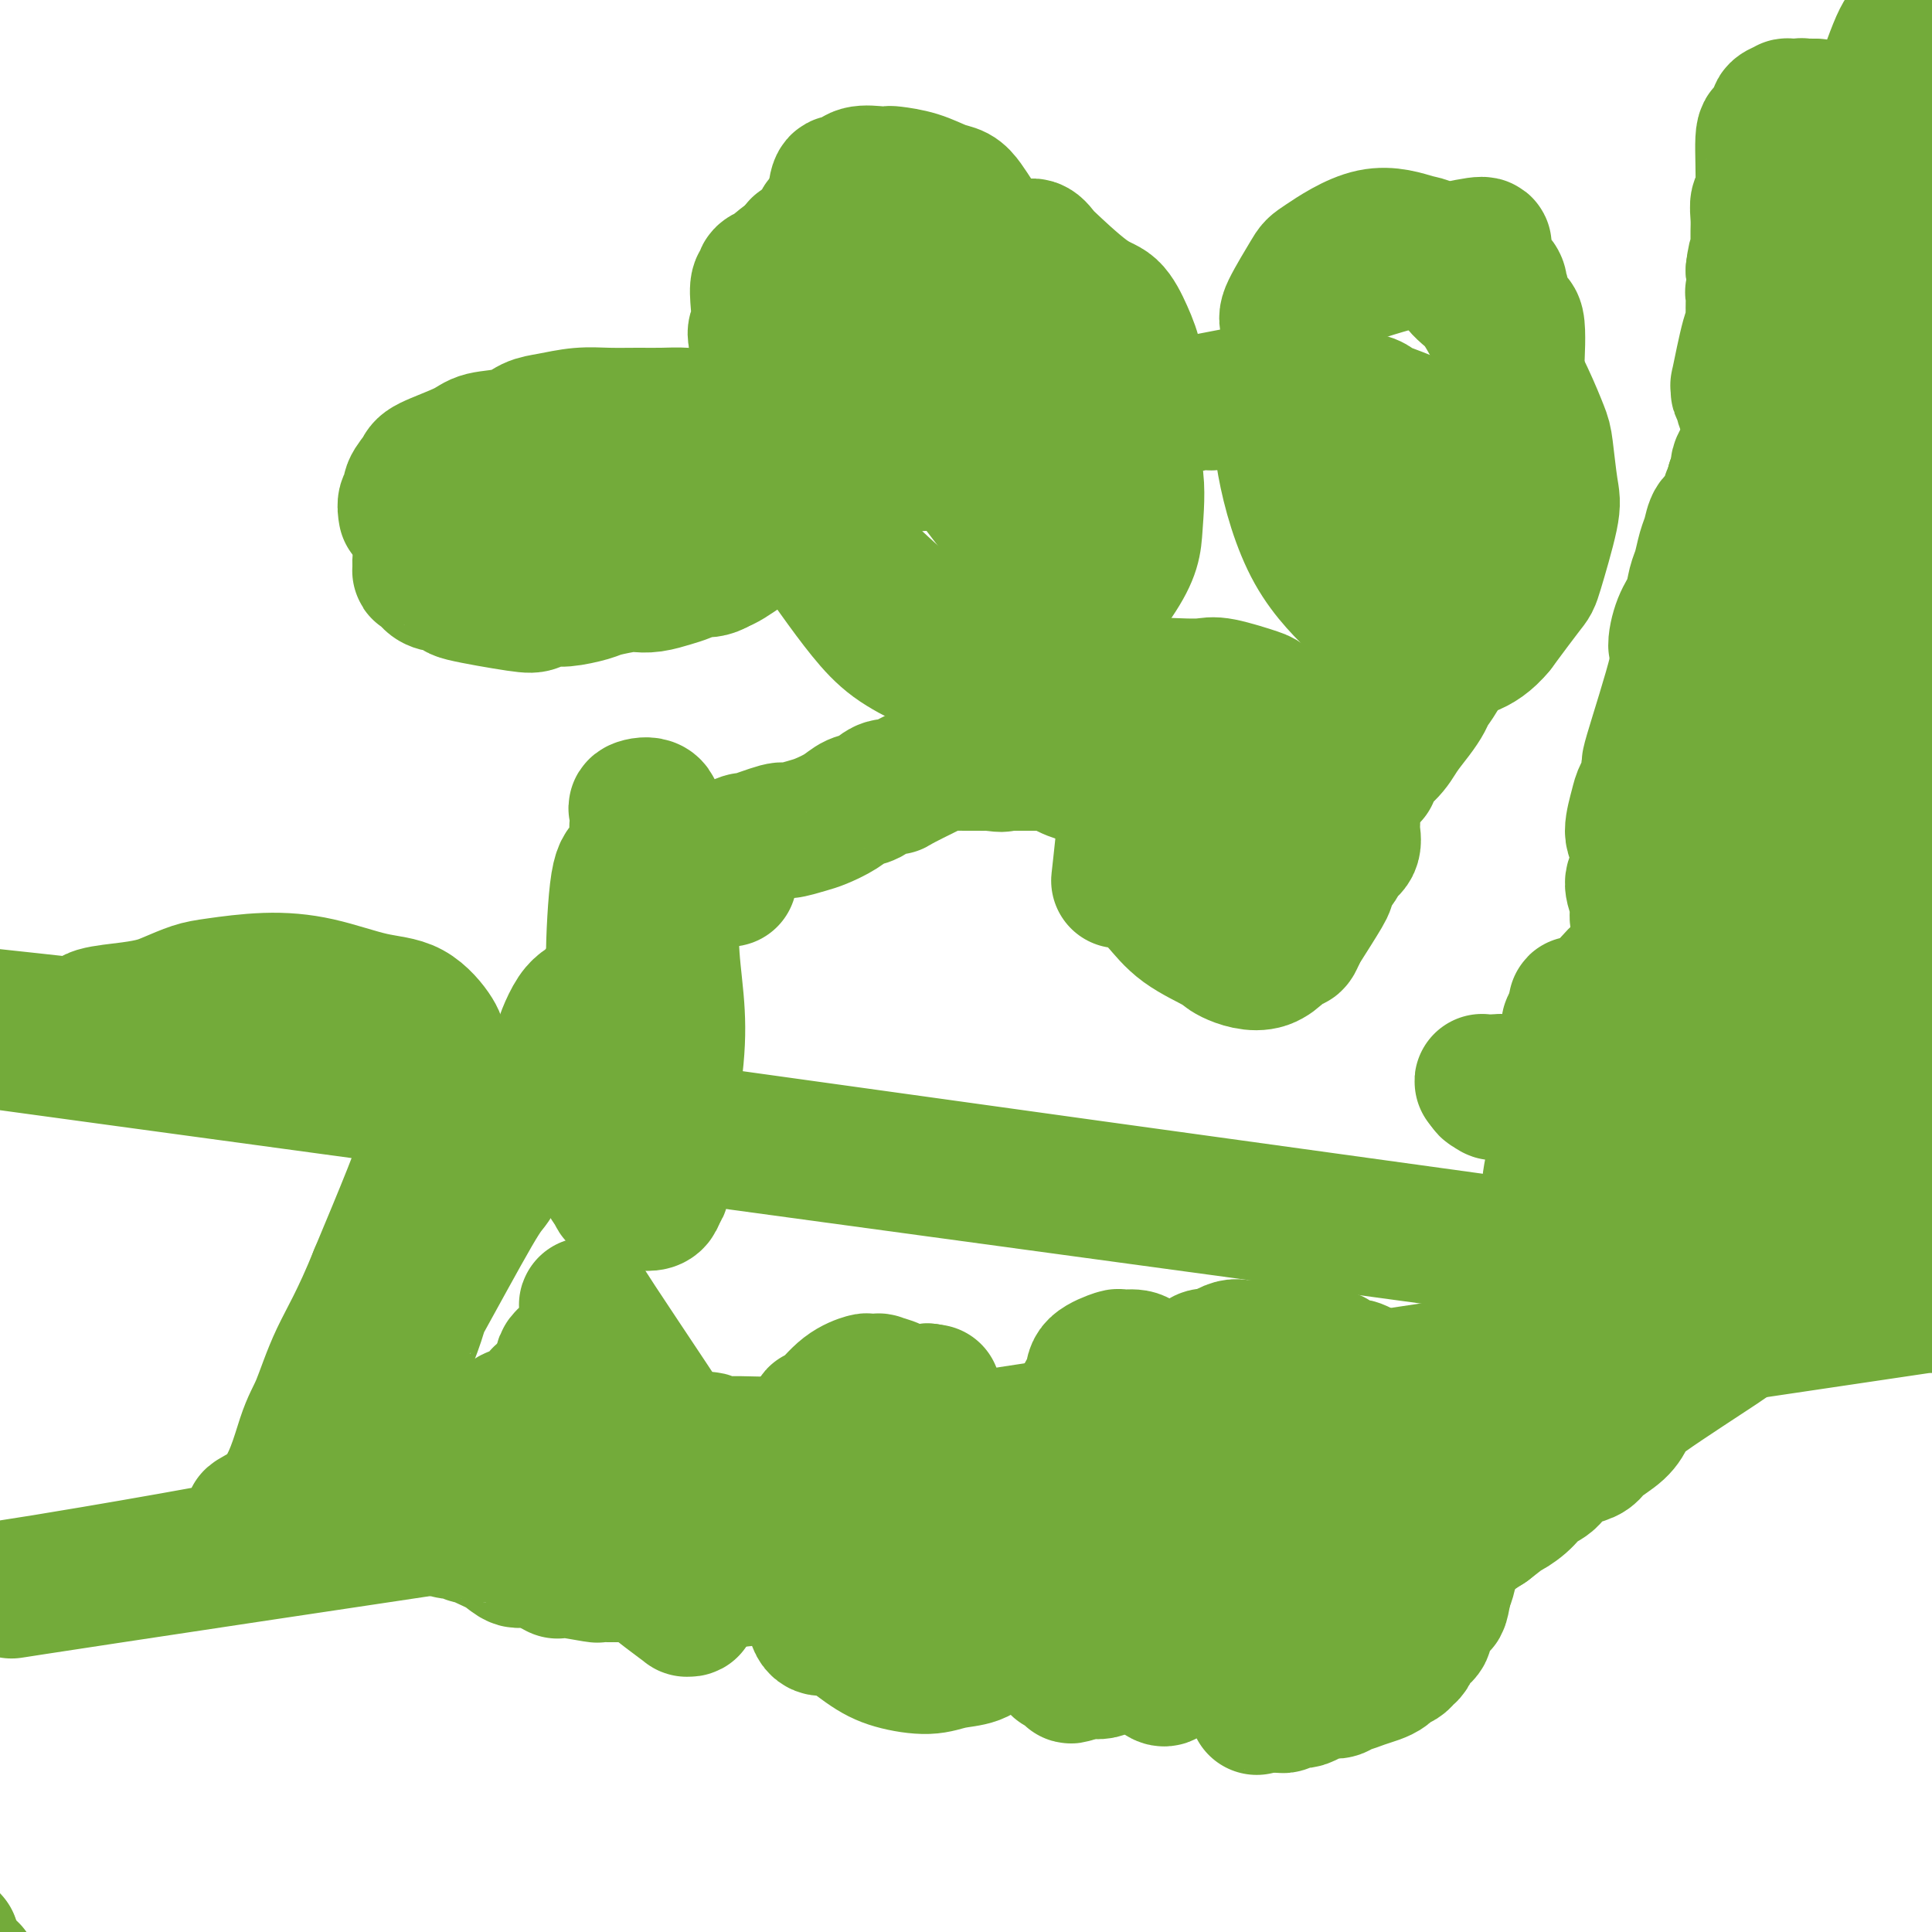 <svg viewBox='0 0 400 400' version='1.1' xmlns='http://www.w3.org/2000/svg' xmlns:xlink='http://www.w3.org/1999/xlink'><g fill='none' stroke='#73AB3A' stroke-width='28' stroke-linecap='round' stroke-linejoin='round'><path d='M84,106c0.035,0.207 0.069,0.413 0,0c-0.069,-0.413 -0.242,-1.447 0,-2c0.242,-0.553 0.898,-0.627 1,-1c0.102,-0.373 -0.348,-1.045 0,-2c0.348,-0.955 1.496,-2.191 2,-3c0.504,-0.809 0.364,-1.190 2,-2c1.636,-0.810 5.047,-2.048 7,-3c1.953,-0.952 2.446,-1.618 4,-2c1.554,-0.382 4.167,-0.481 6,-1c1.833,-0.519 2.884,-1.460 4,-2c1.116,-0.540 2.296,-0.681 4,-1c1.704,-0.319 3.931,-0.818 6,-1c2.069,-0.182 3.978,-0.047 6,0c2.022,0.047 4.156,0.004 6,0c1.844,-0.004 3.399,0.029 5,0c1.601,-0.029 3.249,-0.122 5,0c1.751,0.122 3.607,0.459 5,1c1.393,0.541 2.325,1.284 3,2c0.675,0.716 1.095,1.403 2,2c0.905,0.597 2.295,1.103 3,2c0.705,0.897 0.725,2.183 1,3c0.275,0.817 0.805,1.164 1,2c0.195,0.836 0.054,2.162 0,3c-0.054,0.838 -0.022,1.188 0,2c0.022,0.812 0.033,2.086 0,3c-0.033,0.914 -0.109,1.467 0,2c0.109,0.533 0.405,1.046 0,2c-0.405,0.954 -1.511,2.348 -2,3c-0.489,0.652 -0.363,0.560 -1,1c-0.637,0.440 -2.039,1.411 -3,2c-0.961,0.589 -1.480,0.794 -2,1'/><path d='M149,117c-1.996,1.261 -2.986,0.912 -4,1c-1.014,0.088 -2.050,0.611 -3,1c-0.950,0.389 -1.813,0.643 -3,1c-1.187,0.357 -2.700,0.816 -4,1c-1.300,0.184 -2.389,0.092 -3,0c-0.611,-0.092 -0.743,-0.183 -2,0c-1.257,0.183 -3.639,0.641 -5,1c-1.361,0.359 -1.700,0.620 -3,1c-1.300,0.380 -3.563,0.880 -5,1c-1.437,0.120 -2.050,-0.138 -3,0c-0.950,0.138 -2.236,0.674 -3,1c-0.764,0.326 -1.005,0.442 -4,0c-2.995,-0.442 -8.743,-1.441 -11,-2c-2.257,-0.559 -1.024,-0.679 -1,-1c0.024,-0.321 -1.160,-0.843 -2,-1c-0.840,-0.157 -1.335,0.051 -2,0c-0.665,-0.051 -1.499,-0.361 -2,-1c-0.501,-0.639 -0.667,-1.607 -1,-2c-0.333,-0.393 -0.832,-0.212 -1,0c-0.168,0.212 -0.004,0.455 0,0c0.004,-0.455 -0.153,-1.610 0,-2c0.153,-0.390 0.617,-0.017 1,0c0.383,0.017 0.684,-0.324 1,-1c0.316,-0.676 0.647,-1.687 1,-2c0.353,-0.313 0.728,0.071 1,0c0.272,-0.071 0.440,-0.596 1,-1c0.560,-0.404 1.511,-0.686 2,-1c0.489,-0.314 0.516,-0.662 1,-1c0.484,-0.338 1.424,-0.668 2,-1c0.576,-0.332 0.788,-0.666 1,-1'/><path d='M98,108c2.360,-1.547 2.761,-0.414 3,0c0.239,0.414 0.317,0.110 1,0c0.683,-0.110 1.971,-0.026 3,0c1.029,0.026 1.799,-0.006 3,0c1.201,0.006 2.833,0.051 4,0c1.167,-0.051 1.868,-0.199 3,0c1.132,0.199 2.693,0.744 4,1c1.307,0.256 2.359,0.222 4,0c1.641,-0.222 3.870,-0.631 6,-1c2.130,-0.369 4.159,-0.697 6,-1c1.841,-0.303 3.493,-0.580 5,-1c1.507,-0.420 2.870,-0.982 7,-2c4.130,-1.018 11.027,-2.493 14,-3c2.973,-0.507 2.023,-0.048 3,0c0.977,0.048 3.880,-0.317 6,-1c2.120,-0.683 3.457,-1.686 5,-2c1.543,-0.314 3.293,0.060 5,0c1.707,-0.060 3.371,-0.554 5,-1c1.629,-0.446 3.223,-0.844 5,-1c1.777,-0.156 3.738,-0.068 5,0c1.262,0.068 1.827,0.118 3,0c1.173,-0.118 2.956,-0.402 5,-1c2.044,-0.598 4.348,-1.508 6,-2c1.652,-0.492 2.650,-0.566 5,-1c2.350,-0.434 6.052,-1.230 8,-2c1.948,-0.770 2.144,-1.516 3,-2c0.856,-0.484 2.374,-0.707 5,-1c2.626,-0.293 6.361,-0.656 8,-1c1.639,-0.344 1.183,-0.670 2,-1c0.817,-0.330 2.909,-0.665 5,-1'/><path d='M245,84c20.374,-4.090 10.310,-1.813 7,-1c-3.310,0.813 0.136,0.164 2,0c1.864,-0.164 2.146,0.156 4,0c1.854,-0.156 5.279,-0.788 7,-1c1.721,-0.212 1.739,-0.005 2,0c0.261,0.005 0.767,-0.192 3,0c2.233,0.192 6.195,0.771 8,1c1.805,0.229 1.455,0.106 2,0c0.545,-0.106 1.987,-0.197 3,0c1.013,0.197 1.599,0.682 2,1c0.401,0.318 0.617,0.469 2,1c1.383,0.531 3.932,1.440 5,2c1.068,0.560 0.656,0.769 1,1c0.344,0.231 1.443,0.485 2,1c0.557,0.515 0.573,1.293 1,2c0.427,0.707 1.265,1.345 2,2c0.735,0.655 1.368,1.329 2,2c0.632,0.671 1.265,1.341 2,2c0.735,0.659 1.573,1.306 2,2c0.427,0.694 0.444,1.433 1,2c0.556,0.567 1.651,0.962 2,2c0.349,1.038 -0.049,2.719 0,4c0.049,1.281 0.545,2.163 1,3c0.455,0.837 0.869,1.628 1,2c0.131,0.372 -0.021,0.326 0,1c0.021,0.674 0.216,2.067 0,3c-0.216,0.933 -0.841,1.405 -1,2c-0.159,0.595 0.150,1.314 0,2c-0.150,0.686 -0.757,1.339 -1,2c-0.243,0.661 -0.121,1.331 0,2'/><path d='M307,124c-0.208,3.786 -0.727,2.750 -1,3c-0.273,0.250 -0.301,1.786 -1,3c-0.699,1.214 -2.071,2.106 -3,3c-0.929,0.894 -1.417,1.789 -2,3c-0.583,1.211 -1.262,2.739 -2,4c-0.738,1.261 -1.535,2.254 -2,3c-0.465,0.746 -0.599,1.245 -1,2c-0.401,0.755 -1.069,1.767 -2,3c-0.931,1.233 -2.123,2.686 -3,4c-0.877,1.314 -1.438,2.488 -3,4c-1.562,1.512 -4.126,3.363 -4,4c0.126,0.637 2.943,0.059 -2,2c-4.943,1.941 -17.646,6.400 -23,8c-5.354,1.600 -3.358,0.341 -3,0c0.358,-0.341 -0.921,0.235 -3,0c-2.079,-0.235 -4.958,-1.281 -7,-2c-2.042,-0.719 -3.247,-1.110 -5,-2c-1.753,-0.890 -4.055,-2.280 -6,-3c-1.945,-0.720 -3.532,-0.771 -5,-1c-1.468,-0.229 -2.817,-0.636 -4,-1c-1.183,-0.364 -2.200,-0.686 -3,-1c-0.800,-0.314 -1.384,-0.620 -2,-1c-0.616,-0.380 -1.264,-0.834 -2,-1c-0.736,-0.166 -1.559,-0.045 -2,0c-0.441,0.045 -0.499,0.012 -1,0c-0.501,-0.012 -1.447,-0.003 -2,0c-0.553,0.003 -0.715,0.001 -1,0c-0.285,-0.001 -0.692,-0.000 -1,0c-0.308,0.000 -0.517,0.000 -1,0c-0.483,-0.000 -1.242,-0.000 -2,0'/><path d='M208,158c-7.853,-1.856 -2.485,-0.497 -1,0c1.485,0.497 -0.911,0.133 -2,0c-1.089,-0.133 -0.869,-0.036 -1,0c-0.131,0.036 -0.612,0.010 -1,0c-0.388,-0.010 -0.683,-0.003 -1,0c-0.317,0.003 -0.655,0.002 -1,0c-0.345,-0.002 -0.698,-0.004 -1,0c-0.302,0.004 -0.554,0.015 -1,0c-0.446,-0.015 -1.085,-0.056 -2,0c-0.915,0.056 -2.107,0.209 -2,0c0.107,-0.209 1.512,-0.781 0,0c-1.512,0.781 -5.941,2.915 -8,4c-2.059,1.085 -1.747,1.119 -2,1c-0.253,-0.119 -1.072,-0.393 -2,0c-0.928,0.393 -1.965,1.453 -3,2c-1.035,0.547 -2.068,0.582 -3,1c-0.932,0.418 -1.764,1.220 -3,2c-1.236,0.780 -2.875,1.537 -4,2c-1.125,0.463 -1.734,0.630 -3,1c-1.266,0.370 -3.187,0.941 -4,1c-0.813,0.059 -0.516,-0.394 -2,0c-1.484,0.394 -4.748,1.633 -6,2c-1.252,0.367 -0.490,-0.140 -1,0c-0.510,0.140 -2.291,0.927 -4,2c-1.709,1.073 -3.345,2.431 -4,3c-0.655,0.569 -0.327,0.349 -1,1c-0.673,0.651 -2.345,2.175 -4,4c-1.655,1.825 -3.292,3.953 -5,6c-1.708,2.047 -3.488,4.013 -5,6c-1.512,1.987 -2.756,3.993 -4,6'/><path d='M127,202c-4.824,5.313 -5.386,5.597 -6,6c-0.614,0.403 -1.282,0.926 -2,2c-0.718,1.074 -1.487,2.698 -2,4c-0.513,1.302 -0.769,2.280 -1,3c-0.231,0.720 -0.436,1.180 -1,2c-0.564,0.820 -1.487,1.998 -2,3c-0.513,1.002 -0.617,1.827 -1,3c-0.383,1.173 -1.046,2.693 -2,4c-0.954,1.307 -2.198,2.400 -3,4c-0.802,1.600 -1.162,3.709 -2,6c-0.838,2.291 -2.153,4.766 -3,6c-0.847,1.234 -1.225,1.228 -4,6c-2.775,4.772 -7.948,14.323 -10,18c-2.052,3.677 -0.984,1.481 -1,2c-0.016,0.519 -1.115,3.752 -2,6c-0.885,2.248 -1.557,3.511 -2,5c-0.443,1.489 -0.656,3.204 -1,5c-0.344,1.796 -0.820,3.673 -1,5c-0.180,1.327 -0.064,2.103 0,3c0.064,0.897 0.077,1.916 0,3c-0.077,1.084 -0.243,2.234 0,3c0.243,0.766 0.895,1.147 1,2c0.105,0.853 -0.338,2.179 0,3c0.338,0.821 1.456,1.137 2,2c0.544,0.863 0.513,2.273 1,3c0.487,0.727 1.491,0.772 2,1c0.509,0.228 0.522,0.638 1,1c0.478,0.362 1.422,0.675 2,1c0.578,0.325 0.789,0.663 1,1'/><path d='M91,315c1.583,1.554 1.040,0.937 1,1c-0.040,0.063 0.424,0.804 1,1c0.576,0.196 1.263,-0.152 2,0c0.737,0.152 1.524,0.805 2,1c0.476,0.195 0.642,-0.069 1,0c0.358,0.069 0.910,0.471 2,1c1.090,0.529 2.719,1.186 4,2c1.281,0.814 2.215,1.786 3,2c0.785,0.214 1.420,-0.331 3,0c1.580,0.331 4.106,1.539 5,2c0.894,0.461 0.155,0.176 0,0c-0.155,-0.176 0.275,-0.243 2,0c1.725,0.243 4.744,0.797 6,1c1.256,0.203 0.748,0.054 1,0c0.252,-0.054 1.263,-0.015 2,0c0.737,0.015 1.199,0.004 2,0c0.801,-0.004 1.942,-0.001 3,0c1.058,0.001 2.032,0.001 3,0c0.968,-0.001 1.929,-0.001 2,0c0.071,0.001 -0.746,0.005 1,0c1.746,-0.005 6.057,-0.019 8,0c1.943,0.019 1.517,0.072 2,0c0.483,-0.072 1.875,-0.268 3,0c1.125,0.268 1.982,1.000 3,1c1.018,0.000 2.197,-0.731 3,-1c0.803,-0.269 1.229,-0.077 2,0c0.771,0.077 1.885,0.038 3,0'/><path d='M161,326c7.600,0.160 3.600,0.059 3,0c-0.600,-0.059 2.201,-0.076 4,0c1.799,0.076 2.596,0.245 4,0c1.404,-0.245 3.417,-0.905 5,-1c1.583,-0.095 2.738,0.374 4,0c1.262,-0.374 2.633,-1.592 4,-2c1.367,-0.408 2.731,-0.006 4,0c1.269,0.006 2.442,-0.383 4,-1c1.558,-0.617 3.501,-1.463 6,-3c2.499,-1.537 5.555,-3.764 7,-5c1.445,-1.236 1.278,-1.481 7,-5c5.722,-3.519 17.334,-10.313 22,-13c4.666,-2.687 2.385,-1.266 2,-1c-0.385,0.266 1.125,-0.624 3,-2c1.875,-1.376 4.116,-3.238 5,-4c0.884,-0.762 0.410,-0.424 2,-1c1.590,-0.576 5.242,-2.067 7,-3c1.758,-0.933 1.621,-1.306 2,-2c0.379,-0.694 1.272,-1.707 2,-2c0.728,-0.293 1.289,0.133 2,0c0.711,-0.133 1.571,-0.825 2,-1c0.429,-0.175 0.426,0.167 1,0c0.574,-0.167 1.726,-0.843 2,-1c0.274,-0.157 -0.330,0.207 0,0c0.330,-0.207 1.595,-0.984 2,-1c0.405,-0.016 -0.049,0.728 0,1c0.049,0.272 0.601,0.073 1,0c0.399,-0.073 0.646,-0.020 1,0c0.354,0.020 0.815,0.006 1,0c0.185,-0.006 0.092,-0.003 0,0'/><path d='M270,279c1.813,-0.067 0.345,0.767 0,1c-0.345,0.233 0.432,-0.134 1,0c0.568,0.134 0.927,0.768 1,1c0.073,0.232 -0.139,0.062 0,0c0.139,-0.062 0.629,-0.017 1,0c0.371,0.017 0.625,0.007 1,0c0.375,-0.007 0.873,-0.012 1,0c0.127,0.012 -0.117,0.042 0,0c0.117,-0.042 0.594,-0.156 1,0c0.406,0.156 0.742,0.580 1,1c0.258,0.420 0.440,0.834 1,1c0.560,0.166 1.498,0.082 2,0c0.502,-0.082 0.567,-0.162 1,0c0.433,0.162 1.234,0.566 2,1c0.766,0.434 1.498,0.898 2,1c0.502,0.102 0.776,-0.158 1,0c0.224,0.158 0.400,0.735 1,1c0.600,0.265 1.624,0.218 2,0c0.376,-0.218 0.104,-0.605 1,0c0.896,0.605 2.961,2.204 4,3c1.039,0.796 1.052,0.791 1,1c-0.052,0.209 -0.168,0.633 0,1c0.168,0.367 0.619,0.676 1,1c0.381,0.324 0.690,0.662 1,1'/><path d='M297,293c1.239,1.056 0.336,0.195 0,0c-0.336,-0.195 -0.104,0.277 0,1c0.104,0.723 0.080,1.696 0,2c-0.080,0.304 -0.215,-0.063 0,0c0.215,0.063 0.779,0.556 1,1c0.221,0.444 0.098,0.840 0,1c-0.098,0.160 -0.171,0.084 0,0c0.171,-0.084 0.586,-0.177 1,0c0.414,0.177 0.828,0.623 1,1c0.172,0.377 0.102,0.687 0,1c-0.102,0.313 -0.238,0.631 0,1c0.238,0.369 0.848,0.789 1,1c0.152,0.211 -0.156,0.213 0,1c0.156,0.787 0.774,2.358 1,3c0.226,0.642 0.060,0.355 0,1c-0.060,0.645 -0.015,2.221 0,3c0.015,0.779 0.000,0.761 0,1c-0.000,0.239 0.015,0.735 0,1c-0.015,0.265 -0.060,0.297 0,1c0.060,0.703 0.226,2.075 0,3c-0.226,0.925 -0.844,1.402 -1,2c-0.156,0.598 0.152,1.318 0,2c-0.152,0.682 -0.762,1.327 -1,2c-0.238,0.673 -0.102,1.373 0,2c0.102,0.627 0.172,1.179 0,2c-0.172,0.821 -0.586,1.910 -1,3'/><path d='M299,329c-0.665,4.219 -0.826,3.266 -1,3c-0.174,-0.266 -0.361,0.156 -1,1c-0.639,0.844 -1.730,2.110 -2,3c-0.270,0.890 0.279,1.404 0,2c-0.279,0.596 -1.388,1.273 -2,2c-0.612,0.727 -0.727,1.504 -1,2c-0.273,0.496 -0.705,0.710 -1,1c-0.295,0.290 -0.452,0.655 -1,1c-0.548,0.345 -1.488,0.671 -2,1c-0.512,0.329 -0.596,0.662 -1,1c-0.404,0.338 -1.129,0.683 -2,1c-0.871,0.317 -1.887,0.607 -3,1c-1.113,0.393 -2.324,0.889 -3,1c-0.676,0.111 -0.816,-0.162 -1,0c-0.184,0.162 -0.412,0.760 -1,1c-0.588,0.240 -1.537,0.121 -2,0c-0.463,-0.121 -0.438,-0.243 -1,0c-0.562,0.243 -1.709,0.850 -2,1c-0.291,0.150 0.273,-0.157 0,0c-0.273,0.157 -1.382,0.778 -2,1c-0.618,0.222 -0.744,0.045 -1,0c-0.256,-0.045 -0.642,0.040 -1,0c-0.358,-0.040 -0.687,-0.207 -1,0c-0.313,0.207 -0.609,0.788 -1,1c-0.391,0.212 -0.878,0.057 -1,0c-0.122,-0.057 0.122,-0.015 0,0c-0.122,0.015 -0.610,0.004 -1,0c-0.390,-0.004 -0.683,-0.001 -1,0c-0.317,0.001 -0.659,0.001 -1,0'/><path d='M262,353c-3.558,0.931 -0.953,0.260 0,0c0.953,-0.260 0.255,-0.107 0,0c-0.255,0.107 -0.068,0.170 0,0c0.068,-0.170 0.017,-0.571 0,-1c-0.017,-0.429 -0.002,-0.884 0,-1c0.002,-0.116 -0.011,0.109 1,0c1.011,-0.109 3.045,-0.552 4,-1c0.955,-0.448 0.829,-0.903 1,-1c0.171,-0.097 0.638,0.163 1,0c0.362,-0.163 0.618,-0.751 1,-1c0.382,-0.249 0.889,-0.161 1,0c0.111,0.161 -0.174,0.395 0,0c0.174,-0.395 0.806,-1.419 1,-2c0.194,-0.581 -0.050,-0.719 0,-1c0.050,-0.281 0.395,-0.704 1,-1c0.605,-0.296 1.471,-0.464 2,-1c0.529,-0.536 0.723,-1.439 1,-2c0.277,-0.561 0.639,-0.781 1,-1'/><path d='M277,340c2.559,-2.190 1.455,-1.165 1,-1c-0.455,0.165 -0.263,-0.529 0,-1c0.263,-0.471 0.596,-0.717 1,-1c0.404,-0.283 0.878,-0.602 1,-1c0.122,-0.398 -0.110,-0.877 0,-1c0.110,-0.123 0.562,0.108 1,0c0.438,-0.108 0.864,-0.556 1,-1c0.136,-0.444 -0.017,-0.886 0,-1c0.017,-0.114 0.204,0.098 1,0c0.796,-0.098 2.202,-0.508 3,-1c0.798,-0.492 0.987,-1.068 1,-1c0.013,0.068 -0.152,0.779 0,1c0.152,0.221 0.619,-0.049 1,0c0.381,0.049 0.674,0.416 1,0c0.326,-0.416 0.683,-1.616 1,-2c0.317,-0.384 0.594,0.049 1,0c0.406,-0.049 0.941,-0.580 1,-1c0.059,-0.420 -0.358,-0.730 0,-1c0.358,-0.270 1.492,-0.499 2,-1c0.508,-0.501 0.390,-1.275 1,-2c0.610,-0.725 1.947,-1.400 3,-2c1.053,-0.600 1.822,-1.123 3,-2c1.178,-0.877 2.765,-2.108 4,-3c1.235,-0.892 2.117,-1.446 3,-2'/><path d='M308,316c5.557,-4.314 3.949,-3.100 4,-3c0.051,0.100 1.759,-0.915 3,-2c1.241,-1.085 2.013,-2.241 3,-3c0.987,-0.759 2.188,-1.123 3,-2c0.812,-0.877 1.236,-2.268 2,-3c0.764,-0.732 1.869,-0.805 3,-1c1.131,-0.195 2.290,-0.513 3,-1c0.710,-0.487 0.973,-1.143 2,-2c1.027,-0.857 2.819,-1.913 4,-3c1.181,-1.087 1.752,-2.203 2,-3c0.248,-0.797 0.175,-1.275 4,-4c3.825,-2.725 11.550,-7.698 15,-10c3.450,-2.302 2.626,-1.932 4,-3c1.374,-1.068 4.947,-3.573 7,-5c2.053,-1.427 2.587,-1.776 3,-2c0.413,-0.224 0.704,-0.324 2,-1c1.296,-0.676 3.596,-1.927 5,-3c1.404,-1.073 1.912,-1.969 3,-3c1.088,-1.031 2.757,-2.198 4,-3c1.243,-0.802 2.060,-1.239 3,-2c0.940,-0.761 2.004,-1.848 3,-3c0.996,-1.152 1.922,-2.371 3,-3c1.078,-0.629 2.306,-0.668 4,-2c1.694,-1.332 3.855,-3.956 5,-5c1.145,-1.044 1.276,-0.507 2,-1c0.724,-0.493 2.041,-2.017 3,-3c0.959,-0.983 1.560,-1.424 2,-2c0.440,-0.576 0.720,-1.288 1,-2'/><path d='M410,236c16.261,-12.784 5.912,-4.745 2,-2c-3.912,2.745 -1.389,0.196 0,-1c1.389,-1.196 1.644,-1.038 2,-1c0.356,0.038 0.812,-0.045 1,0c0.188,0.045 0.107,0.220 0,0c-0.107,-0.220 -0.239,-0.833 0,-1c0.239,-0.167 0.848,0.111 1,0c0.152,-0.111 -0.151,-0.611 0,-1c0.151,-0.389 0.758,-0.669 1,-1c0.242,-0.331 0.118,-0.715 0,-1c-0.118,-0.285 -0.229,-0.472 0,-1c0.229,-0.528 0.797,-1.398 1,-2c0.203,-0.602 0.040,-0.935 0,-1c-0.040,-0.065 0.041,0.137 0,0c-0.041,-0.137 -0.206,-0.614 0,-1c0.206,-0.386 0.783,-0.681 1,-1c0.217,-0.319 0.073,-0.663 0,-1c-0.073,-0.337 -0.075,-0.667 0,-1c0.075,-0.333 0.228,-0.670 0,-1c-0.228,-0.330 -0.839,-0.654 -1,-1c-0.161,-0.346 0.126,-0.715 0,-1c-0.126,-0.285 -0.664,-0.486 -1,-1c-0.336,-0.514 -0.468,-1.339 -1,-2c-0.532,-0.661 -1.463,-1.157 -2,-2c-0.537,-0.843 -0.680,-2.032 -1,-3c-0.320,-0.968 -0.818,-1.713 -1,-2c-0.182,-0.287 -0.049,-0.116 0,-4c0.049,-3.884 0.014,-11.824 0,-16c-0.014,-4.176 -0.007,-4.588 0,-5'/><path d='M412,182c-0.168,-5.630 -0.086,-6.205 0,-7c0.086,-0.795 0.178,-1.810 0,-3c-0.178,-1.190 -0.626,-2.554 -1,-3c-0.374,-0.446 -0.675,0.025 -1,0c-0.325,-0.025 -0.675,-0.546 -1,-1c-0.325,-0.454 -0.625,-0.841 -1,-1c-0.375,-0.159 -0.825,-0.089 -1,0c-0.175,0.089 -0.076,0.198 0,0c0.076,-0.198 0.130,-0.701 0,-1c-0.130,-0.299 -0.445,-0.392 -1,-1c-0.555,-0.608 -1.349,-1.732 -1,-1c0.349,0.732 1.843,3.318 0,-1c-1.843,-4.318 -7.022,-15.540 -9,-20c-1.978,-4.460 -0.756,-2.157 -1,-2c-0.244,0.157 -1.954,-1.833 -3,-3c-1.046,-1.167 -1.427,-1.513 -2,-2c-0.573,-0.487 -1.336,-1.115 -2,-2c-0.664,-0.885 -1.227,-2.025 -2,-3c-0.773,-0.975 -1.754,-1.783 -2,-3c-0.246,-1.217 0.242,-2.843 0,-4c-0.242,-1.157 -1.216,-1.846 -2,-3c-0.784,-1.154 -1.379,-2.772 -2,-4c-0.621,-1.228 -1.269,-2.066 -2,-3c-0.731,-0.934 -1.544,-1.966 -2,-3c-0.456,-1.034 -0.555,-2.071 -1,-3c-0.445,-0.929 -1.235,-1.750 -2,-3c-0.765,-1.250 -1.504,-2.929 -2,-4c-0.496,-1.071 -0.748,-1.536 -1,-2'/><path d='M370,99c-2.139,-5.008 -0.485,-3.029 0,-3c0.485,0.029 -0.199,-1.891 -1,-2c-0.801,-0.109 -1.720,1.595 -2,2c-0.280,0.405 0.079,-0.488 0,-1c-0.079,-0.512 -0.595,-0.643 -1,-1c-0.405,-0.357 -0.697,-0.940 -1,-1c-0.303,-0.060 -0.615,0.404 -1,0c-0.385,-0.404 -0.843,-1.677 -1,-2c-0.157,-0.323 -0.014,0.305 0,0c0.014,-0.305 -0.102,-1.544 0,-2c0.102,-0.456 0.421,-0.130 0,-1c-0.421,-0.870 -1.581,-2.936 -2,-4c-0.419,-1.064 -0.098,-1.124 0,-1c0.098,0.124 -0.026,0.434 0,0c0.026,-0.434 0.201,-1.610 0,-2c-0.201,-0.390 -0.779,0.007 -1,0c-0.221,-0.007 -0.083,-0.417 0,-1c0.083,-0.583 0.113,-1.339 0,-1c-0.113,0.339 -0.370,1.771 0,0c0.370,-1.771 1.367,-6.747 2,-9c0.633,-2.253 0.902,-1.782 1,-2c0.098,-0.218 0.027,-1.123 0,-2c-0.027,-0.877 -0.008,-1.726 0,-2c0.008,-0.274 0.007,0.026 0,0c-0.007,-0.026 -0.018,-0.377 0,-1c0.018,-0.623 0.067,-1.517 0,-2c-0.067,-0.483 -0.249,-0.553 0,-1c0.249,-0.447 0.928,-1.271 1,-2c0.072,-0.729 -0.464,-1.365 -1,-2'/><path d='M363,56c0.536,-4.690 0.876,-2.414 1,-2c0.124,0.414 0.032,-1.035 0,-2c-0.032,-0.965 -0.005,-1.447 0,-2c0.005,-0.553 -0.014,-1.175 0,-2c0.014,-0.825 0.059,-1.851 0,-3c-0.059,-1.149 -0.224,-2.420 0,-3c0.224,-0.580 0.835,-0.470 1,-3c0.165,-2.530 -0.116,-7.700 0,-10c0.116,-2.300 0.628,-1.730 1,-2c0.372,-0.270 0.605,-1.379 1,-2c0.395,-0.621 0.951,-0.755 1,-1c0.049,-0.245 -0.408,-0.602 0,-1c0.408,-0.398 1.682,-0.839 2,-1c0.318,-0.161 -0.318,-0.043 0,0c0.318,0.043 1.592,0.012 2,0c0.408,-0.012 -0.050,-0.003 0,0c0.050,0.003 0.606,0.001 1,0c0.394,-0.001 0.625,-0.000 1,0c0.375,0.000 0.894,0.000 1,0c0.106,-0.000 -0.202,-0.000 0,0c0.202,0.000 0.915,0.000 1,0c0.085,-0.000 -0.457,-0.000 -1,0'/><path d='M375,22c0.610,-0.005 -0.365,-0.016 -1,0c-0.635,0.016 -0.930,0.061 -1,0c-0.070,-0.061 0.086,-0.227 0,0c-0.086,0.227 -0.415,0.848 0,1c0.415,0.152 1.575,-0.166 2,0c0.425,0.166 0.114,0.817 0,1c-0.114,0.183 -0.030,-0.102 0,0c0.030,0.102 0.008,0.589 0,1c-0.008,0.411 -0.002,0.744 0,1c0.002,0.256 0.001,0.435 0,1c-0.001,0.565 -0.000,1.516 0,2c0.000,0.484 0.000,0.501 0,1c-0.000,0.499 -0.000,1.481 0,2c0.000,0.519 0.000,0.577 0,1c-0.000,0.423 -0.000,1.212 0,2'/><path d='M375,35c-0.166,2.335 -0.580,1.672 -1,2c-0.420,0.328 -0.845,1.646 -1,2c-0.155,0.354 -0.042,-0.256 0,0c0.042,0.256 0.011,1.378 0,2c-0.011,0.622 -0.002,0.745 0,1c0.002,0.255 -0.003,0.643 0,1c0.003,0.357 0.015,0.684 0,1c-0.015,0.316 -0.056,0.621 0,1c0.056,0.379 0.208,0.832 0,1c-0.208,0.168 -0.777,0.052 -1,0c-0.223,-0.052 -0.099,-0.040 0,1c0.099,1.040 0.172,3.108 0,4c-0.172,0.892 -0.589,0.610 -1,1c-0.411,0.390 -0.816,1.454 -1,2c-0.184,0.546 -0.148,0.574 0,1c0.148,0.426 0.409,1.250 0,2c-0.409,0.750 -1.487,1.427 -2,3c-0.513,1.573 -0.463,4.043 -1,7c-0.537,2.957 -1.663,6.401 -2,9c-0.337,2.599 0.116,4.353 0,5c-0.116,0.647 -0.799,0.189 -1,1c-0.201,0.811 0.082,2.893 0,4c-0.082,1.107 -0.529,1.241 -1,2c-0.471,0.759 -0.966,2.143 -1,3c-0.034,0.857 0.393,1.189 0,2c-0.393,0.811 -1.606,2.103 -2,3c-0.394,0.897 0.030,1.399 0,2c-0.030,0.601 -0.515,1.300 -1,2'/><path d='M359,100c-2.670,10.575 -1.345,4.512 -1,3c0.345,-1.512 -0.289,1.527 -1,3c-0.711,1.473 -1.500,1.380 -2,2c-0.500,0.620 -0.710,1.954 -1,3c-0.290,1.046 -0.658,1.803 -1,3c-0.342,1.197 -0.657,2.833 -1,4c-0.343,1.167 -0.714,1.866 -1,3c-0.286,1.134 -0.488,2.702 -1,4c-0.512,1.298 -1.335,2.325 -2,4c-0.665,1.675 -1.171,3.998 -1,5c0.171,1.002 1.020,0.684 0,5c-1.020,4.316 -3.908,13.264 -5,17c-1.092,3.736 -0.388,2.258 0,2c0.388,-0.258 0.461,0.705 0,2c-0.461,1.295 -1.457,2.924 -2,4c-0.543,1.076 -0.634,1.599 -1,3c-0.366,1.401 -1.008,3.680 -1,5c0.008,1.320 0.667,1.681 1,3c0.333,1.319 0.342,3.595 0,5c-0.342,1.405 -1.033,1.939 -1,3c0.033,1.061 0.792,2.649 1,4c0.208,1.351 -0.134,2.465 0,3c0.134,0.535 0.744,0.493 1,2c0.256,1.507 0.157,4.564 0,6c-0.157,1.436 -0.372,1.251 -1,2c-0.628,0.749 -1.669,2.432 -2,5c-0.331,2.568 0.048,6.019 0,9c-0.048,2.981 -0.524,5.490 -1,8'/><path d='M336,222c-0.876,4.387 -1.066,3.353 -1,4c0.066,0.647 0.388,2.975 0,5c-0.388,2.025 -1.488,3.747 -2,5c-0.512,1.253 -0.437,2.038 -1,3c-0.563,0.962 -1.762,2.100 -2,3c-0.238,0.900 0.487,1.562 0,2c-0.487,0.438 -2.185,0.653 -3,1c-0.815,0.347 -0.747,0.825 -1,1c-0.253,0.175 -0.828,0.047 -1,0c-0.172,-0.047 0.059,-0.012 0,0c-0.059,0.012 -0.408,0.001 -1,0c-0.592,-0.001 -1.426,0.009 -2,0c-0.574,-0.009 -0.886,-0.037 -1,0c-0.114,0.037 -0.029,0.140 0,0c0.029,-0.140 0.000,-0.524 0,-1c-0.000,-0.476 0.027,-1.045 0,-1c-0.027,0.045 -0.109,0.703 0,0c0.109,-0.703 0.407,-2.769 1,-4c0.593,-1.231 1.480,-1.629 2,-4c0.520,-2.371 0.672,-6.715 1,-8c0.328,-1.285 0.833,0.489 1,-2c0.167,-2.489 -0.004,-9.241 0,-12c0.004,-2.759 0.183,-1.527 0,-1c-0.183,0.527 -0.730,0.347 -1,0c-0.270,-0.347 -0.265,-0.863 0,-1c0.265,-0.137 0.790,0.104 1,0c0.210,-0.104 0.105,-0.552 0,-1'/><path d='M326,211c0.668,-5.601 -0.161,-2.105 1,-2c1.161,0.105 4.313,-3.182 6,-5c1.687,-1.818 1.908,-2.165 3,-3c1.092,-0.835 3.054,-2.156 4,-3c0.946,-0.844 0.877,-1.210 2,-2c1.123,-0.790 3.440,-2.006 5,-3c1.560,-0.994 2.364,-1.768 3,-3c0.636,-1.232 1.104,-2.923 2,-5c0.896,-2.077 2.219,-4.541 3,-6c0.781,-1.459 1.020,-1.913 2,-4c0.980,-2.087 2.702,-5.807 10,-14c7.298,-8.193 20.172,-20.860 25,-26c4.828,-5.140 1.608,-2.753 1,-2c-0.608,0.753 1.395,-0.128 2,-1c0.605,-0.872 -0.188,-1.735 0,-2c0.188,-0.265 1.358,0.069 2,0c0.642,-0.069 0.758,-0.540 1,-1c0.242,-0.460 0.612,-0.908 1,-1c0.388,-0.092 0.795,0.171 1,0c0.205,-0.171 0.210,-0.778 0,-1c-0.210,-0.222 -0.633,-0.060 -1,0c-0.367,0.060 -0.676,0.017 -1,0c-0.324,-0.017 -0.662,-0.009 -1,0'/><path d='M397,127c4.628,-5.026 1.198,-0.591 0,1c-1.198,1.591 -0.163,0.336 0,0c0.163,-0.336 -0.546,0.245 -1,2c-0.454,1.755 -0.654,4.682 -1,7c-0.346,2.318 -0.840,4.027 -1,6c-0.160,1.973 0.012,4.209 0,6c-0.012,1.791 -0.210,3.138 0,4c0.210,0.862 0.828,1.238 1,2c0.172,0.762 -0.100,1.910 0,3c0.100,1.090 0.574,2.124 1,3c0.426,0.876 0.804,1.595 1,2c0.196,0.405 0.211,0.495 0,1c-0.211,0.505 -0.647,1.425 -1,2c-0.353,0.575 -0.622,0.807 -1,1c-0.378,0.193 -0.864,0.349 -2,2c-1.136,1.651 -2.922,4.796 -4,8c-1.078,3.204 -1.446,6.465 -2,9c-0.554,2.535 -1.292,4.344 -2,6c-0.708,1.656 -1.387,3.160 -2,5c-0.613,1.840 -1.160,4.017 -2,6c-0.840,1.983 -1.972,3.772 -3,6c-1.028,2.228 -1.953,4.895 -3,7c-1.047,2.105 -2.216,3.647 -3,6c-0.784,2.353 -1.182,5.517 -2,7c-0.818,1.483 -2.054,1.284 -3,3c-0.946,1.716 -1.601,5.347 -2,7c-0.399,1.653 -0.543,1.330 -1,2c-0.457,0.670 -1.229,2.335 -2,4'/><path d='M362,245c-5.476,12.756 -1.667,4.147 -1,1c0.667,-3.147 -1.807,-0.831 -3,0c-1.193,0.831 -1.105,0.178 -1,0c0.105,-0.178 0.225,0.119 0,0c-0.225,-0.119 -0.797,-0.654 -1,-1c-0.203,-0.346 -0.039,-0.504 0,-1c0.039,-0.496 -0.048,-1.329 0,0c0.048,1.329 0.233,4.821 1,-3c0.767,-7.821 2.118,-26.954 2,-34c-0.118,-7.046 -1.704,-2.005 -2,-2c-0.296,0.005 0.697,-5.027 1,-8c0.303,-2.973 -0.084,-3.888 0,-5c0.084,-1.112 0.638,-2.421 1,-5c0.362,-2.579 0.533,-6.429 1,-11c0.467,-4.571 1.231,-9.865 3,-16c1.769,-6.135 4.545,-13.112 7,-20c2.455,-6.888 4.589,-13.688 8,-21c3.411,-7.312 8.097,-15.136 12,-22c3.903,-6.864 7.022,-12.767 10,-18c2.978,-5.233 5.815,-9.794 8,-13c2.185,-3.206 3.720,-5.055 5,-6c1.280,-0.945 2.306,-0.985 3,-1c0.694,-0.015 1.055,-0.004 1,0c-0.055,0.004 -0.528,0.002 -1,0'/><path d='M416,59c1.042,-0.602 -0.352,1.394 -1,2c-0.648,0.606 -0.552,-0.177 -1,0c-0.448,0.177 -1.442,1.313 -2,2c-0.558,0.687 -0.679,0.924 -1,1c-0.321,0.076 -0.841,-0.010 -1,0c-0.159,0.010 0.044,0.116 0,0c-0.044,-0.116 -0.334,-0.455 -1,0c-0.666,0.455 -1.709,1.705 -2,2c-0.291,0.295 0.171,-0.366 0,0c-0.171,0.366 -0.974,1.760 -2,3c-1.026,1.240 -2.273,2.326 -4,6c-1.727,3.674 -3.934,9.935 -5,12c-1.066,2.065 -0.993,-0.065 -1,1c-0.007,1.065 -0.096,5.324 0,7c0.096,1.676 0.375,0.770 0,2c-0.375,1.230 -1.406,4.595 -2,6c-0.594,1.405 -0.750,0.848 -1,3c-0.250,2.152 -0.592,7.011 -1,10c-0.408,2.989 -0.882,4.106 -1,6c-0.118,1.894 0.121,4.564 0,6c-0.121,1.436 -0.600,1.637 -1,3c-0.400,1.363 -0.721,3.890 -1,6c-0.279,2.110 -0.517,3.805 -1,6c-0.483,2.195 -1.212,4.889 -2,7c-0.788,2.111 -1.634,3.638 -2,5c-0.366,1.362 -0.252,2.559 -1,5c-0.748,2.441 -2.356,6.126 -3,8c-0.644,1.874 -0.322,1.937 0,2'/><path d='M379,170c-3.048,13.773 -2.167,6.704 -2,5c0.167,-1.704 -0.379,1.955 -1,4c-0.621,2.045 -1.318,2.474 -2,3c-0.682,0.526 -1.348,1.148 -2,2c-0.652,0.852 -1.289,1.932 -2,3c-0.711,1.068 -1.494,2.123 -2,3c-0.506,0.877 -0.733,1.575 -1,2c-0.267,0.425 -0.573,0.576 -1,1c-0.427,0.424 -0.976,1.120 -1,2c-0.024,0.880 0.477,1.944 0,0c-0.477,-1.944 -1.934,-6.896 -3,-8c-1.066,-1.104 -1.743,1.639 -2,-5c-0.257,-6.639 -0.094,-22.660 0,-29c0.094,-6.340 0.119,-2.999 0,-2c-0.119,0.999 -0.383,-0.345 -1,-1c-0.617,-0.655 -1.589,-0.622 -2,-1c-0.411,-0.378 -0.261,-1.169 0,-2c0.261,-0.831 0.635,-1.703 1,-4c0.365,-2.297 0.723,-6.019 1,-10c0.277,-3.981 0.474,-8.220 1,-12c0.526,-3.780 1.381,-7.101 2,-11c0.619,-3.899 1.001,-8.375 2,-13c0.999,-4.625 2.615,-9.399 4,-14c1.385,-4.601 2.539,-9.029 4,-14c1.461,-4.971 3.231,-10.486 5,-16'/><path d='M377,53c2.852,-10.007 3.481,-13.023 5,-17c1.519,-3.977 3.927,-8.915 6,-14c2.073,-5.085 3.809,-10.316 5,-13c1.191,-2.684 1.835,-2.821 3,-5c1.165,-2.179 2.851,-6.402 4,-8c1.149,-1.598 1.761,-0.573 2,-1c0.239,-0.427 0.103,-2.307 0,-3c-0.103,-0.693 -0.175,-0.201 0,0c0.175,0.201 0.598,0.109 1,0c0.402,-0.109 0.783,-0.235 1,0c0.217,0.235 0.269,0.831 0,1c-0.269,0.169 -0.859,-0.091 -1,0c-0.141,0.091 0.169,0.531 0,1c-0.169,0.469 -0.815,0.966 -1,1c-0.185,0.034 0.091,-0.395 0,0c-0.091,0.395 -0.549,1.614 -1,2c-0.451,0.386 -0.896,-0.062 -1,0c-0.104,0.062 0.132,0.635 0,1c-0.132,0.365 -0.632,0.523 -1,1c-0.368,0.477 -0.602,1.274 -1,2c-0.398,0.726 -0.959,1.380 -1,2c-0.041,0.620 0.438,1.206 0,3c-0.438,1.794 -1.792,4.795 -2,7c-0.208,2.205 0.729,3.613 1,5c0.271,1.387 -0.123,2.753 0,4c0.123,1.247 0.764,2.374 1,3c0.236,0.626 0.067,0.750 0,1c-0.067,0.250 -0.034,0.625 0,1'/><path d='M397,27c0.244,2.121 -0.145,0.424 0,0c0.145,-0.424 0.823,0.425 1,1c0.177,0.575 -0.149,0.875 0,1c0.149,0.125 0.772,0.076 1,0c0.228,-0.076 0.062,-0.180 0,0c-0.062,0.180 -0.020,0.644 0,1c0.020,0.356 0.019,0.605 0,1c-0.019,0.395 -0.057,0.937 0,1c0.057,0.063 0.208,-0.353 0,0c-0.208,0.353 -0.774,1.475 -1,2c-0.226,0.525 -0.113,0.452 0,1c0.113,0.548 0.226,1.718 0,2c-0.226,0.282 -0.792,-0.323 -1,0c-0.208,0.323 -0.059,1.574 0,2c0.059,0.426 0.026,0.026 0,0c-0.026,-0.026 -0.045,0.323 0,1c0.045,0.677 0.155,1.682 0,2c-0.155,0.318 -0.576,-0.050 -1,0c-0.424,0.050 -0.849,0.519 -1,1c-0.151,0.481 -0.026,0.973 0,1c0.026,0.027 -0.048,-0.410 0,0c0.048,0.410 0.219,1.667 0,2c-0.219,0.333 -0.828,-0.256 -1,0c-0.172,0.256 0.094,1.359 0,2c-0.094,0.641 -0.547,0.821 -1,1'/><path d='M393,49c-0.868,3.107 -0.039,2.375 0,2c0.039,-0.375 -0.712,-0.393 -1,0c-0.288,0.393 -0.114,1.195 0,2c0.114,0.805 0.167,1.611 0,2c-0.167,0.389 -0.554,0.362 -1,1c-0.446,0.638 -0.950,1.942 -1,3c-0.050,1.058 0.352,1.871 0,3c-0.352,1.129 -1.460,2.575 -2,4c-0.540,1.425 -0.512,2.828 -1,4c-0.488,1.172 -1.492,2.114 -2,4c-0.508,1.886 -0.521,4.715 -1,6c-0.479,1.285 -1.422,1.024 -2,5c-0.578,3.976 -0.789,12.189 -1,17c-0.211,4.811 -0.423,6.219 -1,9c-0.577,2.781 -1.521,6.936 -2,10c-0.479,3.064 -0.495,5.039 -1,7c-0.505,1.961 -1.500,3.909 -2,6c-0.500,2.091 -0.505,4.326 -1,6c-0.495,1.674 -1.481,2.788 -2,5c-0.519,2.212 -0.572,5.523 -1,8c-0.428,2.477 -1.232,4.122 -2,6c-0.768,1.878 -1.500,3.990 -2,6c-0.500,2.010 -0.769,3.917 -1,6c-0.231,2.083 -0.426,4.343 -1,6c-0.574,1.657 -1.529,2.712 -2,4c-0.471,1.288 -0.459,2.808 -1,4c-0.541,1.192 -1.637,2.054 -2,3c-0.363,0.946 0.005,1.974 0,3c-0.005,1.026 -0.383,2.048 -1,3c-0.617,0.952 -1.474,1.833 -2,3c-0.526,1.167 -0.722,2.619 -1,4c-0.278,1.381 -0.639,2.690 -1,4'/><path d='M355,205c-2.443,9.611 -0.552,7.637 0,7c0.552,-0.637 -0.237,0.062 -1,5c-0.763,4.938 -1.501,14.115 -2,18c-0.499,3.885 -0.758,2.480 -1,3c-0.242,0.520 -0.468,2.967 -1,4c-0.532,1.033 -1.371,0.654 -2,1c-0.629,0.346 -1.048,1.418 -1,2c0.048,0.582 0.563,0.675 0,2c-0.563,1.325 -2.203,3.883 -3,5c-0.797,1.117 -0.750,0.793 -1,1c-0.250,0.207 -0.798,0.946 -1,1c-0.202,0.054 -0.058,-0.577 0,-1c0.058,-0.423 0.030,-0.638 0,-1c-0.030,-0.362 -0.060,-0.870 0,-1c0.060,-0.130 0.212,0.120 0,0c-0.212,-0.120 -0.788,-0.609 -1,-1c-0.212,-0.391 -0.061,-0.683 0,-1c0.061,-0.317 0.030,-0.658 0,-1'/><path d='M341,248c-0.171,-1.198 -0.099,-1.195 0,-1c0.099,0.195 0.226,0.580 0,1c-0.226,0.420 -0.805,0.875 -1,1c-0.195,0.125 -0.007,-0.080 0,0c0.007,0.080 -0.167,0.444 -1,0c-0.833,-0.444 -2.326,-1.696 -3,-2c-0.674,-0.304 -0.527,0.341 -1,0c-0.473,-0.341 -1.564,-1.669 -3,-3c-1.436,-1.331 -3.218,-2.666 -5,-4'/><path d='M327,240c-2.826,-1.837 -2.889,-2.429 -3,-3c-0.111,-0.571 -0.268,-1.123 -1,-2c-0.732,-0.877 -2.038,-2.081 -3,-3c-0.962,-0.919 -1.581,-1.553 -2,-2c-0.419,-0.447 -0.638,-0.707 -1,-1c-0.362,-0.293 -0.867,-0.617 -1,-1c-0.133,-0.383 0.106,-0.823 0,-1c-0.106,-0.177 -0.557,-0.090 -1,0c-0.443,0.090 -0.878,0.182 -1,0c-0.122,-0.182 0.069,-0.637 0,-1c-0.069,-0.363 -0.400,-0.633 -1,-1c-0.600,-0.367 -1.471,-0.830 -2,-1c-0.529,-0.170 -0.717,-0.046 -1,0c-0.283,0.046 -0.661,0.015 -1,0c-0.339,-0.015 -0.637,-0.014 -1,0c-0.363,0.014 -0.790,0.042 -1,0c-0.210,-0.042 -0.203,-0.155 0,0c0.203,0.155 0.601,0.577 1,1'/><path d='M308,225c-0.715,0.056 0.499,0.695 1,1c0.501,0.305 0.289,0.274 1,0c0.711,-0.274 2.346,-0.793 3,-1c0.654,-0.207 0.327,-0.104 0,0'/><path d='M390,224c0.032,0.324 0.064,0.648 0,1c-0.064,0.352 -0.224,0.731 0,1c0.224,0.269 0.833,0.428 1,0c0.167,-0.428 -0.109,-1.442 0,-2c0.109,-0.558 0.603,-0.661 1,-1c0.397,-0.339 0.698,-0.914 1,-1c0.302,-0.086 0.607,0.317 1,0c0.393,-0.317 0.875,-1.355 1,-2c0.125,-0.645 -0.107,-0.899 0,-1c0.107,-0.101 0.554,-0.051 1,0'/><path d='M396,219c0.700,-1.117 -0.548,-1.410 -1,-1c-0.452,0.410 -0.106,1.524 0,2c0.106,0.476 -0.028,0.312 -1,2c-0.972,1.688 -2.782,5.226 -4,7c-1.218,1.774 -1.843,1.785 -2,2c-0.157,0.215 0.154,0.635 0,1c-0.154,0.365 -0.773,0.677 -1,1c-0.227,0.323 -0.061,0.658 0,1c0.061,0.342 0.016,0.691 0,1c-0.016,0.309 -0.003,0.577 0,1c0.003,0.423 -0.006,1.000 0,1c0.006,0.000 0.025,-0.576 0,-1c-0.025,-0.424 -0.095,-0.697 0,-1c0.095,-0.303 0.355,-0.638 1,-1c0.645,-0.362 1.674,-0.751 2,-1c0.326,-0.249 -0.050,-0.357 0,-1c0.050,-0.643 0.525,-1.822 1,-3'/><path d='M391,229c0.785,-1.416 0.747,-0.958 1,-1c0.253,-0.042 0.797,-0.586 1,-1c0.203,-0.414 0.065,-0.697 0,-1c-0.065,-0.303 -0.058,-0.625 0,-1c0.058,-0.375 0.167,-0.802 0,-1c-0.167,-0.198 -0.611,-0.165 -1,0c-0.389,0.165 -0.722,0.463 -1,1c-0.278,0.537 -0.499,1.315 -1,2c-0.501,0.685 -1.282,1.278 -2,2c-0.718,0.722 -1.374,1.574 -2,2c-0.626,0.426 -1.221,0.427 -2,1c-0.779,0.573 -1.743,1.717 -2,2c-0.257,0.283 0.193,-0.295 0,0c-0.193,0.295 -1.029,1.463 0,0c1.029,-1.463 3.922,-5.558 5,-7c1.078,-1.442 0.341,-0.232 0,0c-0.341,0.232 -0.288,-0.515 0,-1c0.288,-0.485 0.809,-0.707 1,-1c0.191,-0.293 0.051,-0.656 0,-1c-0.051,-0.344 -0.015,-0.670 0,-1c0.015,-0.330 0.007,-0.665 0,-1'/><path d='M388,222c1.089,-2.035 0.813,-1.123 1,-1c0.187,0.123 0.839,-0.544 1,-1c0.161,-0.456 -0.168,-0.699 0,-1c0.168,-0.301 0.832,-0.658 1,-1c0.168,-0.342 -0.162,-0.670 0,-1c0.162,-0.330 0.815,-0.662 1,-1c0.185,-0.338 -0.099,-0.681 0,-1c0.099,-0.319 0.580,-0.616 1,-1c0.420,-0.384 0.779,-0.857 1,-1c0.221,-0.143 0.305,0.045 1,-1c0.695,-1.045 2.002,-3.322 1,-3c-1.002,0.322 -4.313,3.245 7,-9c11.313,-12.245 37.248,-39.656 47,-50c9.752,-10.344 3.319,-3.621 1,-1c-2.319,2.621 -0.524,1.141 0,1c0.524,-0.141 -0.224,1.059 -1,2c-0.776,0.941 -1.579,1.624 -2,2c-0.421,0.376 -0.458,0.443 -1,1c-0.542,0.557 -1.589,1.602 -3,3c-1.411,1.398 -3.188,3.148 -4,4c-0.812,0.852 -0.661,0.806 -1,1c-0.339,0.194 -1.168,0.629 -2,1c-0.832,0.371 -1.666,0.677 -2,1c-0.334,0.323 -0.167,0.661 0,1'/><path d='M435,166c-2.745,2.653 -2.109,1.284 -2,1c0.109,-0.284 -0.310,0.516 -1,1c-0.690,0.484 -1.651,0.653 -2,1c-0.349,0.347 -0.087,0.874 0,1c0.087,0.126 -0.002,-0.148 0,0c0.002,0.148 0.095,0.719 0,1c-0.095,0.281 -0.379,0.271 0,0c0.379,-0.271 1.421,-0.805 2,-1c0.579,-0.195 0.694,-0.053 1,0c0.306,0.053 0.802,0.015 1,0c0.198,-0.015 0.099,-0.008 0,0'/><path d='M282,336c0.121,0.087 0.243,0.174 0,0c-0.243,-0.174 -0.850,-0.609 -1,-1c-0.150,-0.391 0.157,-0.739 0,-1c-0.157,-0.261 -0.777,-0.436 -1,-1c-0.223,-0.564 -0.048,-1.515 0,-2c0.048,-0.485 -0.029,-0.502 0,-1c0.029,-0.498 0.166,-1.477 0,-2c-0.166,-0.523 -0.633,-0.591 -1,-1c-0.367,-0.409 -0.634,-1.160 -1,-2c-0.366,-0.840 -0.833,-1.769 -1,-2c-0.167,-0.231 -0.035,0.236 0,0c0.035,-0.236 -0.028,-1.177 0,-2c0.028,-0.823 0.148,-1.530 0,-2c-0.148,-0.470 -0.564,-0.704 -1,-1c-0.436,-0.296 -0.890,-0.652 -1,-1c-0.110,-0.348 0.126,-0.686 0,-1c-0.126,-0.314 -0.612,-0.605 -1,-1c-0.388,-0.395 -0.677,-0.894 -1,-1c-0.323,-0.106 -0.681,0.182 -1,0c-0.319,-0.182 -0.601,-0.832 -1,-1c-0.399,-0.168 -0.915,0.147 -1,0c-0.085,-0.147 0.261,-0.756 0,-1c-0.261,-0.244 -1.131,-0.122 -2,0'/><path d='M268,312c-1.581,-1.308 -1.034,-1.079 -1,-1c0.034,0.079 -0.445,0.008 -1,0c-0.555,-0.008 -1.187,0.046 -2,0c-0.813,-0.046 -1.807,-0.192 -3,0c-1.193,0.192 -2.585,0.724 -4,1c-1.415,0.276 -2.851,0.297 -4,1c-1.149,0.703 -2.009,2.089 -3,3c-0.991,0.911 -2.112,1.347 -3,2c-0.888,0.653 -1.541,1.524 -2,2c-0.459,0.476 -0.723,0.558 -1,1c-0.277,0.442 -0.567,1.243 -1,2c-0.433,0.757 -1.007,1.471 -1,2c0.007,0.529 0.596,0.874 1,1c0.404,0.126 0.622,0.034 1,0c0.378,-0.034 0.917,-0.009 1,0c0.083,0.009 -0.291,0.001 0,0c0.291,-0.001 1.247,0.006 2,0c0.753,-0.006 1.305,-0.024 2,0c0.695,0.024 1.535,0.089 2,0c0.465,-0.089 0.556,-0.332 1,-1c0.444,-0.668 1.243,-1.759 2,-2c0.757,-0.241 1.474,0.369 2,0c0.526,-0.369 0.863,-1.718 1,-2c0.137,-0.282 0.075,0.501 0,0c-0.075,-0.501 -0.164,-2.286 0,-3c0.164,-0.714 0.582,-0.357 1,0'/><path d='M258,318c1.088,-1.659 0.310,-1.805 0,-2c-0.310,-0.195 -0.150,-0.437 0,-1c0.150,-0.563 0.289,-1.446 0,-2c-0.289,-0.554 -1.006,-0.778 -1,-1c0.006,-0.222 0.734,-0.441 1,-1c0.266,-0.559 0.071,-1.458 0,-2c-0.071,-0.542 -0.019,-0.728 0,-1c0.019,-0.272 0.004,-0.631 0,-1c-0.004,-0.369 0.002,-0.747 0,-1c-0.002,-0.253 -0.012,-0.379 0,-1c0.012,-0.621 0.046,-1.735 0,-2c-0.046,-0.265 -0.172,0.320 -1,-1c-0.828,-1.320 -2.356,-4.543 -3,-6c-0.644,-1.457 -0.402,-1.147 0,-1c0.402,0.147 0.963,0.133 1,0c0.037,-0.133 -0.451,-0.383 1,0c1.451,0.383 4.843,1.401 9,2c4.157,0.599 9.081,0.779 12,1c2.919,0.221 3.832,0.484 5,1c1.168,0.516 2.589,1.286 3,2c0.411,0.714 -0.188,1.373 0,2c0.188,0.627 1.164,1.220 2,3c0.836,1.780 1.531,4.745 2,7c0.469,2.255 0.713,3.800 1,5c0.287,1.200 0.616,2.054 1,3c0.384,0.946 0.824,1.985 1,3c0.176,1.015 0.088,2.008 0,3'/><path d='M292,327c1.656,4.697 0.794,2.438 0,2c-0.794,-0.438 -1.522,0.944 -2,2c-0.478,1.056 -0.708,1.787 -1,2c-0.292,0.213 -0.648,-0.093 -1,0c-0.352,0.093 -0.700,0.586 -1,1c-0.300,0.414 -0.552,0.749 -1,1c-0.448,0.251 -1.094,0.416 -2,1c-0.906,0.584 -2.073,1.586 -4,3c-1.927,1.414 -4.613,3.239 -6,4c-1.387,0.761 -1.476,0.459 -2,0c-0.524,-0.459 -1.482,-1.075 -2,0c-0.518,1.075 -0.595,3.842 -3,0c-2.405,-3.842 -7.137,-14.294 -8,-20c-0.863,-5.706 2.144,-6.667 4,-8c1.856,-1.333 2.563,-3.039 5,-4c2.437,-0.961 6.604,-1.176 9,-2c2.396,-0.824 3.020,-2.256 4,-3c0.980,-0.744 2.316,-0.799 3,-1c0.684,-0.201 0.716,-0.548 1,-1c0.284,-0.452 0.818,-1.008 1,-1c0.182,0.008 0.010,0.579 0,1c-0.010,0.421 0.140,0.692 0,1c-0.140,0.308 -0.570,0.654 -1,1'/><path d='M285,306c-0.107,0.351 0.126,-0.270 0,0c-0.126,0.270 -0.611,1.433 -1,2c-0.389,0.567 -0.681,0.538 -1,1c-0.319,0.462 -0.664,1.416 -1,2c-0.336,0.584 -0.662,0.799 -1,1c-0.338,0.201 -0.689,0.388 -1,1c-0.311,0.612 -0.583,1.648 -1,2c-0.417,0.352 -0.978,0.020 -2,1c-1.022,0.980 -2.506,3.270 -5,5c-2.494,1.730 -5.999,2.899 -7,4c-1.001,1.101 0.503,2.136 -4,2c-4.503,-0.136 -15.011,-1.441 -19,-2c-3.989,-0.559 -1.458,-0.373 -1,-2c0.458,-1.627 -1.157,-5.067 -2,-7c-0.843,-1.933 -0.915,-2.358 -1,-3c-0.085,-0.642 -0.185,-1.501 0,-2c0.185,-0.499 0.654,-0.638 1,-1c0.346,-0.362 0.569,-0.946 1,-2c0.431,-1.054 1.071,-2.576 2,-4c0.929,-1.424 2.146,-2.749 3,-4c0.854,-1.251 1.345,-2.426 2,-3c0.655,-0.574 1.475,-0.546 2,-1c0.525,-0.454 0.757,-1.392 1,-2c0.243,-0.608 0.498,-0.888 1,-1c0.502,-0.112 1.251,-0.056 2,0'/><path d='M253,293c2.341,-2.629 1.195,-0.701 1,0c-0.195,0.701 0.563,0.176 1,0c0.437,-0.176 0.555,-0.002 1,0c0.445,0.002 1.218,-0.167 2,0c0.782,0.167 1.573,0.672 2,1c0.427,0.328 0.489,0.480 1,1c0.511,0.520 1.472,1.407 2,2c0.528,0.593 0.624,0.890 1,1c0.376,0.110 1.033,0.031 1,1c-0.033,0.969 -0.756,2.985 0,3c0.756,0.015 2.990,-1.971 0,2c-2.990,3.971 -11.203,13.898 -15,18c-3.797,4.102 -3.178,2.379 -4,3c-0.822,0.621 -3.084,3.584 -4,5c-0.916,1.416 -0.487,1.283 -1,2c-0.513,0.717 -1.970,2.284 -3,3c-1.030,0.716 -1.634,0.580 -2,1c-0.366,0.420 -0.494,1.394 -1,2c-0.506,0.606 -1.392,0.844 -2,1c-0.608,0.156 -0.940,0.231 -1,0c-0.060,-0.231 0.152,-0.769 0,-1c-0.152,-0.231 -0.670,-0.155 -1,0c-0.330,0.155 -0.474,0.388 -1,0c-0.526,-0.388 -1.436,-1.397 -2,-2c-0.564,-0.603 -0.782,-0.802 -1,-1'/><path d='M227,335c-1.830,-1.229 -2.405,-2.801 -3,-5c-0.595,-2.199 -1.208,-5.026 -1,-7c0.208,-1.974 1.238,-3.096 2,-4c0.762,-0.904 1.256,-1.590 2,-2c0.744,-0.410 1.740,-0.544 3,-1c1.260,-0.456 2.786,-1.236 5,-2c2.214,-0.764 5.117,-1.513 7,-2c1.883,-0.487 2.747,-0.712 4,-1c1.253,-0.288 2.896,-0.639 4,-1c1.104,-0.361 1.669,-0.734 2,-1c0.331,-0.266 0.429,-0.427 2,0c1.571,0.427 4.617,1.442 6,2c1.383,0.558 1.104,0.661 1,1c-0.104,0.339 -0.032,0.916 0,1c0.032,0.084 0.023,-0.324 0,0c-0.023,0.324 -0.062,1.381 0,2c0.062,0.619 0.224,0.799 0,1c-0.224,0.201 -0.832,0.424 -1,1c-0.168,0.576 0.106,1.504 0,2c-0.106,0.496 -0.591,0.561 -1,1c-0.409,0.439 -0.743,1.254 -1,2c-0.257,0.746 -0.436,1.424 -1,2c-0.564,0.576 -1.512,1.051 -2,2c-0.488,0.949 -0.516,2.371 -1,3c-0.484,0.629 -1.424,0.465 -2,1c-0.576,0.535 -0.788,1.767 -1,3'/><path d='M251,333c-1.679,2.958 -0.875,1.352 -1,1c-0.125,-0.352 -1.178,0.551 -2,1c-0.822,0.449 -1.411,0.443 -2,1c-0.589,0.557 -1.177,1.678 -2,2c-0.823,0.322 -1.881,-0.155 -3,0c-1.119,0.155 -2.299,0.942 -3,1c-0.701,0.058 -0.924,-0.612 -2,-1c-1.076,-0.388 -3.005,-0.494 -4,-1c-0.995,-0.506 -1.057,-1.413 -2,-3c-0.943,-1.587 -2.767,-3.855 -4,-4c-1.233,-0.145 -1.874,1.834 -3,-4c-1.126,-5.834 -2.738,-19.482 -3,-25c-0.262,-5.518 0.824,-2.907 1,-2c0.176,0.907 -0.560,0.111 1,-2c1.560,-2.111 5.414,-5.535 7,-7c1.586,-1.465 0.904,-0.970 1,-1c0.096,-0.030 0.970,-0.583 2,-1c1.030,-0.417 2.215,-0.696 3,-1c0.785,-0.304 1.170,-0.632 2,-1c0.830,-0.368 2.105,-0.775 3,-1c0.895,-0.225 1.410,-0.269 2,0c0.590,0.269 1.254,0.849 2,1c0.746,0.151 1.573,-0.128 2,0c0.427,0.128 0.455,0.663 1,1c0.545,0.337 1.608,0.475 2,1c0.392,0.525 0.112,1.436 0,2c-0.112,0.564 -0.056,0.782 0,1'/><path d='M249,291c1.363,1.227 0.271,1.293 0,2c-0.271,0.707 0.279,2.054 0,3c-0.279,0.946 -1.387,1.493 -2,2c-0.613,0.507 -0.733,0.976 -1,2c-0.267,1.024 -0.683,2.603 -1,3c-0.317,0.397 -0.536,-0.388 -1,0c-0.464,0.388 -1.173,1.951 -2,3c-0.827,1.049 -1.773,1.586 -2,2c-0.227,0.414 0.264,0.704 0,1c-0.264,0.296 -1.281,0.597 -2,1c-0.719,0.403 -1.138,0.909 -1,1c0.138,0.091 0.833,-0.231 -1,0c-1.833,0.231 -6.193,1.016 -8,1c-1.807,-0.016 -1.062,-0.835 -1,-1c0.062,-0.165 -0.560,0.322 -1,0c-0.440,-0.322 -0.698,-1.452 -1,-2c-0.302,-0.548 -0.646,-0.514 -1,-1c-0.354,-0.486 -0.717,-1.492 -1,-2c-0.283,-0.508 -0.486,-0.517 0,-1c0.486,-0.483 1.663,-1.439 2,-2c0.337,-0.561 -0.164,-0.729 0,-1c0.164,-0.271 0.994,-0.647 2,-1c1.006,-0.353 2.187,-0.682 3,-1c0.813,-0.318 1.257,-0.624 2,-1c0.743,-0.376 1.784,-0.822 3,-1c1.216,-0.178 2.608,-0.089 4,0'/><path d='M239,298c2.165,-0.466 1.577,-0.132 2,0c0.423,0.132 1.857,0.063 3,0c1.143,-0.063 1.995,-0.121 3,0c1.005,0.121 2.164,0.419 3,1c0.836,0.581 1.348,1.443 2,2c0.652,0.557 1.443,0.809 2,1c0.557,0.191 0.879,0.322 1,1c0.121,0.678 0.039,1.902 0,3c-0.039,1.098 -0.036,2.070 0,3c0.036,0.930 0.106,1.819 0,3c-0.106,1.181 -0.388,2.653 0,3c0.388,0.347 1.448,-0.430 0,3c-1.448,3.430 -5.403,11.068 -7,14c-1.597,2.932 -0.838,1.158 -1,1c-0.162,-0.158 -1.247,1.300 -2,2c-0.753,0.700 -1.173,0.643 -2,1c-0.827,0.357 -2.059,1.128 -3,2c-0.941,0.872 -1.589,1.844 -2,2c-0.411,0.156 -0.585,-0.504 -1,0c-0.415,0.504 -1.070,2.174 -2,3c-0.930,0.826 -2.136,0.810 -3,1c-0.864,0.190 -1.386,0.587 -2,1c-0.614,0.413 -1.319,0.842 -2,1c-0.681,0.158 -1.337,0.045 -2,0c-0.663,-0.045 -1.331,-0.023 -2,0'/><path d='M224,346c-3.588,1.772 -2.057,0.701 -2,0c0.057,-0.701 -1.360,-1.032 -2,-1c-0.640,0.032 -0.501,0.427 -1,0c-0.499,-0.427 -1.635,-1.675 -2,-2c-0.365,-0.325 0.040,0.272 0,0c-0.040,-0.272 -0.524,-1.412 -1,-2c-0.476,-0.588 -0.945,-0.624 -1,-1c-0.055,-0.376 0.305,-1.092 0,-2c-0.305,-0.908 -1.274,-2.007 -1,-3c0.274,-0.993 1.793,-1.881 1,-2c-0.793,-0.119 -3.896,0.529 0,-3c3.896,-3.529 14.793,-11.236 19,-14c4.207,-2.764 1.724,-0.584 1,0c-0.724,0.584 0.310,-0.428 2,-1c1.690,-0.572 4.034,-0.704 5,-1c0.966,-0.296 0.554,-0.756 1,-1c0.446,-0.244 1.751,-0.273 3,0c1.249,0.273 2.442,0.847 3,1c0.558,0.153 0.480,-0.115 1,0c0.520,0.115 1.639,0.612 2,1c0.361,0.388 -0.037,0.666 0,1c0.037,0.334 0.508,0.725 1,1c0.492,0.275 1.005,0.433 1,1c-0.005,0.567 -0.527,1.544 -1,2c-0.473,0.456 -0.897,0.392 -1,1c-0.103,0.608 0.113,1.888 0,3c-0.113,1.112 -0.557,2.056 -1,3'/><path d='M251,327c-0.500,2.220 -1.251,1.771 -2,2c-0.749,0.229 -1.495,1.137 -2,2c-0.505,0.863 -0.768,1.681 -1,2c-0.232,0.319 -0.433,0.139 -1,0c-0.567,-0.139 -1.501,-0.238 -2,0c-0.499,0.238 -0.563,0.812 -1,1c-0.437,0.188 -1.249,-0.010 -2,0c-0.751,0.010 -1.443,0.230 -2,0c-0.557,-0.230 -0.980,-0.908 -1,-1c-0.020,-0.092 0.363,0.401 0,0c-0.363,-0.401 -1.471,-1.698 -2,-1c-0.529,0.698 -0.479,3.391 -1,0c-0.521,-3.391 -1.612,-12.866 -2,-16c-0.388,-3.134 -0.074,0.071 1,-1c1.074,-1.071 2.906,-6.419 4,-9c1.094,-2.581 1.450,-2.394 2,-3c0.550,-0.606 1.294,-2.004 2,-3c0.706,-0.996 1.373,-1.588 2,-2c0.627,-0.412 1.213,-0.643 2,-1c0.787,-0.357 1.773,-0.839 2,-1c0.227,-0.161 -0.307,-0.002 0,0c0.307,0.002 1.453,-0.154 2,0c0.547,0.154 0.493,0.618 1,1c0.507,0.382 1.573,0.680 2,1c0.427,0.320 0.213,0.660 0,1'/><path d='M252,299c1.687,0.552 1.406,1.430 1,2c-0.406,0.570 -0.935,0.830 -1,2c-0.065,1.170 0.334,3.248 0,5c-0.334,1.752 -1.402,3.178 -2,5c-0.598,1.822 -0.727,4.039 -1,6c-0.273,1.961 -0.689,3.665 -1,6c-0.311,2.335 -0.516,5.302 -1,8c-0.484,2.698 -1.245,5.126 -2,7c-0.755,1.874 -1.504,3.194 -2,4c-0.496,0.806 -0.740,1.097 -1,2c-0.260,0.903 -0.535,2.417 -2,1c-1.465,-1.417 -4.121,-5.765 -5,-8c-0.879,-2.235 0.020,-2.357 0,-4c-0.020,-1.643 -0.960,-4.806 -1,-8c-0.040,-3.194 0.819,-6.419 1,-9c0.181,-2.581 -0.317,-4.518 0,-7c0.317,-2.482 1.451,-5.509 2,-8c0.549,-2.491 0.515,-4.448 1,-6c0.485,-1.552 1.490,-2.701 2,-4c0.510,-1.299 0.527,-2.750 1,-4c0.473,-1.250 1.403,-2.299 2,-3c0.597,-0.701 0.861,-1.054 2,-2c1.139,-0.946 3.153,-2.485 4,-3c0.847,-0.515 0.528,-0.004 1,0c0.472,0.004 1.736,-0.498 3,-1'/><path d='M253,280c2.620,-1.607 3.171,-1.126 4,-1c0.829,0.126 1.937,-0.103 3,0c1.063,0.103 2.082,0.537 3,1c0.918,0.463 1.736,0.954 3,1c1.264,0.046 2.974,-0.351 4,0c1.026,0.351 1.370,1.452 2,2c0.630,0.548 1.548,0.542 2,1c0.452,0.458 0.440,1.378 1,2c0.560,0.622 1.694,0.946 2,2c0.306,1.054 -0.216,2.840 0,3c0.216,0.160 1.171,-1.304 0,2c-1.171,3.304 -4.467,11.375 -6,15c-1.533,3.625 -1.303,2.802 -2,3c-0.697,0.198 -2.322,1.415 -3,2c-0.678,0.585 -0.408,0.538 -1,1c-0.592,0.462 -2.046,1.433 -3,2c-0.954,0.567 -1.410,0.730 -2,1c-0.590,0.270 -1.315,0.646 -2,1c-0.685,0.354 -1.330,0.686 -2,1c-0.670,0.314 -1.365,0.610 -2,1c-0.635,0.390 -1.212,0.875 -2,1c-0.788,0.125 -1.789,-0.111 -3,0c-1.211,0.111 -2.634,0.568 -4,1c-1.366,0.432 -2.676,0.838 -4,1c-1.324,0.162 -2.662,0.081 -4,0'/><path d='M237,323c-3.113,0.289 -2.395,-0.487 -3,-1c-0.605,-0.513 -2.534,-0.761 -4,-1c-1.466,-0.239 -2.470,-0.468 -3,-1c-0.530,-0.532 -0.588,-1.368 -1,-2c-0.412,-0.632 -1.179,-1.059 -2,-2c-0.821,-0.941 -1.696,-2.397 -2,-3c-0.304,-0.603 -0.035,-0.352 0,-2c0.035,-1.648 -0.163,-5.193 0,-8c0.163,-2.807 0.685,-4.875 1,-7c0.315,-2.125 0.421,-4.306 1,-6c0.579,-1.694 1.629,-2.899 2,-4c0.371,-1.101 0.061,-2.096 1,-3c0.939,-0.904 3.127,-1.718 4,-2c0.873,-0.282 0.432,-0.034 1,0c0.568,0.034 2.144,-0.148 3,0c0.856,0.148 0.992,0.625 2,1c1.008,0.375 2.890,0.649 4,1c1.110,0.351 1.449,0.780 2,1c0.551,0.220 1.313,0.232 2,1c0.687,0.768 1.299,2.292 2,3c0.701,0.708 1.491,0.602 2,1c0.509,0.398 0.736,1.302 1,2c0.264,0.698 0.565,1.191 1,2c0.435,0.809 1.003,1.935 1,3c-0.003,1.065 -0.578,2.070 -1,3c-0.422,0.930 -0.690,1.785 -1,3c-0.310,1.215 -0.660,2.790 -1,4c-0.340,1.210 -0.668,2.056 -1,3c-0.332,0.944 -0.666,1.985 -1,3c-0.334,1.015 -0.667,2.004 -1,3c-0.333,0.996 -0.667,1.998 -1,3'/><path d='M245,318c-1.354,3.388 -1.239,0.856 -2,1c-0.761,0.144 -2.397,2.962 -3,4c-0.603,1.038 -0.172,0.297 0,0c0.172,-0.297 0.086,-0.148 0,0'/><path d='M186,85c-0.331,0.000 -0.661,0.000 -1,0c-0.339,-0.000 -0.686,-0.000 -1,0c-0.314,0.000 -0.594,0.001 -1,0c-0.406,-0.001 -0.939,-0.003 -1,0c-0.061,0.003 0.348,0.011 0,0c-0.348,-0.011 -1.455,-0.041 -2,0c-0.545,0.041 -0.528,0.152 -1,0c-0.472,-0.152 -1.433,-0.567 -2,-1c-0.567,-0.433 -0.739,-0.886 -1,-1c-0.261,-0.114 -0.609,0.110 -1,0c-0.391,-0.110 -0.824,-0.553 -1,-1c-0.176,-0.447 -0.095,-0.899 0,-1c0.095,-0.101 0.204,0.149 1,-2c0.796,-2.149 2.279,-6.696 4,-9c1.721,-2.304 3.679,-2.364 6,-3c2.321,-0.636 5.003,-1.847 7,-3c1.997,-1.153 3.308,-2.248 5,-3c1.692,-0.752 3.766,-1.159 5,-2c1.234,-0.841 1.629,-2.114 3,-3c1.371,-0.886 3.718,-1.384 5,-2c1.282,-0.616 1.499,-1.348 2,-2c0.501,-0.652 1.284,-1.222 2,-1c0.716,0.222 1.363,1.236 2,2c0.637,0.764 1.262,1.276 1,1c-0.262,-0.276 -1.411,-1.342 0,0c1.411,1.342 5.384,5.092 8,7c2.616,1.908 3.877,1.975 5,3c1.123,1.025 2.110,3.007 3,5c0.890,1.993 1.683,3.998 2,6c0.317,2.002 0.159,4.001 0,6'/><path d='M235,81c0.379,3.813 -1.174,4.844 -2,6c-0.826,1.156 -0.925,2.435 -1,4c-0.075,1.565 -0.127,3.415 0,4c0.127,0.585 0.431,-0.096 0,1c-0.431,1.096 -1.598,3.967 -2,5c-0.402,1.033 -0.038,0.226 -1,1c-0.962,0.774 -3.250,3.130 -4,4c-0.750,0.870 0.037,0.256 0,1c-0.037,0.744 -0.899,2.847 -3,3c-2.101,0.153 -5.440,-1.644 -5,2c0.440,3.644 4.661,12.729 -5,1c-9.661,-11.729 -33.203,-44.273 -42,-56c-8.797,-11.727 -2.851,-2.638 0,-3c2.851,-0.362 2.605,-10.174 3,-14c0.395,-3.826 1.430,-1.666 2,-1c0.570,0.666 0.674,-0.162 1,-1c0.326,-0.838 0.872,-1.687 2,-2c1.128,-0.313 2.836,-0.091 4,0c1.164,0.091 1.782,0.051 2,0c0.218,-0.051 0.036,-0.114 1,0c0.964,0.114 3.073,0.404 5,1c1.927,0.596 3.671,1.500 5,2c1.329,0.500 2.243,0.598 3,1c0.757,0.402 1.358,1.108 2,2c0.642,0.892 1.326,1.969 2,3c0.674,1.031 1.337,2.015 2,3'/><path d='M204,48c1.516,2.434 2.307,4.518 3,6c0.693,1.482 1.289,2.361 2,5c0.711,2.639 1.536,7.036 2,11c0.464,3.964 0.567,7.494 1,9c0.433,1.506 1.195,0.987 2,7c0.805,6.013 1.652,18.559 2,24c0.348,5.441 0.195,3.777 0,5c-0.195,1.223 -0.433,5.333 -1,8c-0.567,2.667 -1.464,3.890 -2,5c-0.536,1.110 -0.712,2.107 -1,3c-0.288,0.893 -0.688,1.681 -2,2c-1.312,0.319 -3.537,0.168 -3,3c0.537,2.832 3.836,8.647 -5,2c-8.836,-6.647 -29.807,-25.758 -38,-35c-8.193,-9.242 -3.608,-8.616 -3,-13c0.608,-4.384 -2.761,-13.776 -4,-18c-1.239,-4.224 -0.348,-3.278 0,-4c0.348,-0.722 0.153,-3.111 0,-5c-0.153,-1.889 -0.265,-3.278 0,-4c0.265,-0.722 0.908,-0.778 1,-1c0.092,-0.222 -0.367,-0.609 0,-1c0.367,-0.391 1.559,-0.787 2,-1c0.441,-0.213 0.132,-0.243 1,-1c0.868,-0.757 2.912,-2.241 4,-3c1.088,-0.759 1.220,-0.795 2,-1c0.780,-0.205 2.209,-0.581 4,-1c1.791,-0.419 3.944,-0.882 5,-1c1.056,-0.118 1.016,0.109 2,0c0.984,-0.109 2.992,-0.555 5,-1'/><path d='M183,48c3.962,-1.301 2.366,-0.552 3,0c0.634,0.552 3.497,0.908 5,1c1.503,0.092 1.647,-0.079 3,0c1.353,0.079 3.914,0.407 6,1c2.086,0.593 3.696,1.450 5,2c1.304,0.550 2.301,0.793 4,2c1.699,1.207 4.098,3.378 6,5c1.902,1.622 3.305,2.694 4,3c0.695,0.306 0.681,-0.153 3,4c2.319,4.153 6.972,12.920 9,17c2.028,4.080 1.432,3.474 1,4c-0.432,0.526 -0.700,2.185 0,4c0.700,1.815 2.366,3.785 3,7c0.634,3.215 0.234,7.675 0,11c-0.234,3.325 -0.302,5.515 -4,11c-3.698,5.485 -11.024,14.264 -15,18c-3.976,3.736 -4.600,2.430 -6,2c-1.400,-0.430 -3.577,0.016 -6,0c-2.423,-0.016 -5.094,-0.493 -7,-1c-1.906,-0.507 -3.048,-1.045 -5,-2c-1.952,-0.955 -4.715,-2.327 -7,-4c-2.285,-1.673 -4.093,-3.648 -6,-6c-1.907,-2.352 -3.911,-5.080 -6,-8c-2.089,-2.920 -4.261,-6.030 -6,-9c-1.739,-2.970 -3.045,-5.800 -4,-9c-0.955,-3.200 -1.559,-6.772 -2,-10c-0.441,-3.228 -0.721,-6.114 -1,-9'/><path d='M160,82c-1.350,-5.345 -1.225,-4.707 -1,-6c0.225,-1.293 0.549,-4.517 1,-7c0.451,-2.483 1.029,-4.223 1,-5c-0.029,-0.777 -0.664,-0.589 0,-2c0.664,-1.411 2.628,-4.419 4,-7c1.372,-2.581 2.153,-4.734 3,-6c0.847,-1.266 1.759,-1.646 2,-2c0.241,-0.354 -0.191,-0.683 0,-1c0.191,-0.317 1.004,-0.621 2,-1c0.996,-0.379 2.174,-0.834 3,-1c0.826,-0.166 1.299,-0.045 2,0c0.701,0.045 1.629,0.013 2,0c0.371,-0.013 0.186,-0.006 0,0'/><path d='M295,101c-1.181,0.064 -2.362,0.128 -3,0c-0.638,-0.128 -0.732,-0.447 -2,-1c-1.268,-0.553 -3.711,-1.340 -5,-2c-1.289,-0.660 -1.424,-1.192 -3,-3c-1.576,-1.808 -4.594,-4.892 -7,-8c-2.406,-3.108 -4.200,-6.241 -5,-8c-0.800,-1.759 -0.607,-2.144 -1,-4c-0.393,-1.856 -1.372,-5.182 -2,-7c-0.628,-1.818 -0.905,-2.126 0,-4c0.905,-1.874 2.992,-5.314 4,-7c1.008,-1.686 0.937,-1.619 3,-3c2.063,-1.381 6.259,-4.211 10,-5c3.741,-0.789 7.027,0.464 9,1c1.973,0.536 2.634,0.355 4,2c1.366,1.645 3.436,5.116 5,7c1.564,1.884 2.622,2.182 4,4c1.378,1.818 3.076,5.157 4,7c0.924,1.843 1.074,2.191 2,4c0.926,1.809 2.629,5.078 4,8c1.371,2.922 2.409,5.498 3,7c0.591,1.502 0.733,1.931 1,4c0.267,2.069 0.657,5.778 1,8c0.343,2.222 0.638,2.956 0,6c-0.638,3.044 -2.210,8.396 -3,11c-0.790,2.604 -0.797,2.458 -2,4c-1.203,1.542 -3.601,4.771 -6,8'/><path d='M310,130c-3.873,4.756 -8.057,5.147 -11,5c-2.943,-0.147 -4.645,-0.831 -7,-2c-2.355,-1.169 -5.363,-2.824 -7,-4c-1.637,-1.176 -1.902,-1.874 -4,-4c-2.098,-2.126 -6.029,-5.682 -9,-11c-2.971,-5.318 -4.984,-12.400 -6,-18c-1.016,-5.600 -1.037,-9.720 -1,-12c0.037,-2.280 0.130,-2.719 1,-5c0.870,-2.281 2.515,-6.402 3,-10c0.485,-3.598 -0.190,-6.673 7,-10c7.190,-3.327 22.245,-6.907 28,-8c5.755,-1.093 2.209,0.302 2,2c-0.209,1.698 2.918,3.701 4,5c1.082,1.299 0.118,1.896 0,2c-0.118,0.104 0.609,-0.284 1,1c0.391,1.284 0.445,4.238 1,5c0.555,0.762 1.610,-0.670 2,1c0.390,1.670 0.116,6.442 0,9c-0.116,2.558 -0.072,2.904 0,5c0.072,2.096 0.174,5.943 0,9c-0.174,3.057 -0.624,5.323 -1,7c-0.376,1.677 -0.679,2.765 -1,4c-0.321,1.235 -0.661,2.618 -1,4'/><path d='M311,105c-2.458,5.865 -7.103,6.027 -9,6c-1.897,-0.027 -1.044,-0.244 -1,0c0.044,0.244 -0.719,0.950 -1,2c-0.281,1.050 -0.080,2.443 0,3c0.080,0.557 0.040,0.279 0,0'/><path d='M266,165c-0.486,0.009 -0.971,0.017 -1,0c-0.029,-0.017 0.399,-0.060 0,0c-0.399,0.060 -1.623,0.223 -2,0c-0.377,-0.223 0.095,-0.833 0,-1c-0.095,-0.167 -0.758,0.110 -1,0c-0.242,-0.110 -0.065,-0.607 0,-1c0.065,-0.393 0.017,-0.683 0,-1c-0.017,-0.317 -0.004,-0.659 0,-1c0.004,-0.341 0.001,-0.679 0,-1c-0.001,-0.321 0.002,-0.625 0,-1c-0.002,-0.375 -0.008,-0.819 0,-1c0.008,-0.181 0.032,-0.097 0,0c-0.032,0.097 -0.119,0.207 0,0c0.119,-0.207 0.442,-0.732 1,-1c0.558,-0.268 1.349,-0.280 2,0c0.651,0.280 1.162,0.851 2,1c0.838,0.149 2.003,-0.126 3,0c0.997,0.126 1.826,0.652 2,1c0.174,0.348 -0.306,0.519 0,1c0.306,0.481 1.399,1.271 2,2c0.601,0.729 0.711,1.398 1,3c0.289,1.602 0.757,4.136 1,6c0.243,1.864 0.261,3.056 0,5c-0.261,1.944 -0.801,4.639 -1,6c-0.199,1.361 -0.057,1.389 -1,3c-0.943,1.611 -2.972,4.806 -5,8'/><path d='M269,193c-1.340,3.603 -1.190,1.610 -2,2c-0.810,0.390 -2.580,3.164 -5,4c-2.420,0.836 -5.492,-0.265 -7,-1c-1.508,-0.735 -1.454,-1.104 -3,-2c-1.546,-0.896 -4.694,-2.318 -7,-4c-2.306,-1.682 -3.770,-3.624 -5,-5c-1.230,-1.376 -2.228,-2.186 -3,-3c-0.772,-0.814 -1.320,-1.630 -2,-2c-0.680,-0.370 -1.492,-0.292 -2,-1c-0.508,-0.708 -0.711,-2.201 -1,-1c-0.289,1.201 -0.662,5.097 0,-1c0.662,-6.097 2.361,-22.186 3,-28c0.639,-5.814 0.218,-1.351 0,-1c-0.218,0.351 -0.234,-3.409 0,-5c0.234,-1.591 0.717,-1.014 1,-1c0.283,0.014 0.368,-0.534 1,-1c0.632,-0.466 1.813,-0.850 3,-1c1.187,-0.150 2.381,-0.067 4,0c1.619,0.067 3.665,0.117 5,0c1.335,-0.117 1.960,-0.401 4,0c2.040,0.401 5.494,1.486 7,2c1.506,0.514 1.063,0.457 2,1c0.937,0.543 3.252,1.685 5,3c1.748,1.315 2.928,2.804 4,4c1.072,1.196 2.036,2.098 3,3'/><path d='M274,155c3.669,3.015 2.342,4.053 2,5c-0.342,0.947 0.303,1.805 1,3c0.697,1.195 1.448,2.729 2,4c0.552,1.271 0.907,2.281 1,3c0.093,0.719 -0.074,1.149 0,2c0.074,0.851 0.389,2.123 0,3c-0.389,0.877 -1.484,1.359 -2,2c-0.516,0.641 -0.454,1.440 -1,2c-0.546,0.560 -1.702,0.882 -2,1c-0.298,0.118 0.260,0.032 0,0c-0.260,-0.032 -1.339,-0.009 -2,0c-0.661,0.009 -0.903,0.002 -1,0c-0.097,-0.002 -0.048,-0.001 0,0'/><path d='M151,182c-0.303,0.079 -0.606,0.158 -1,0c-0.394,-0.158 -0.879,-0.553 -1,-1c-0.121,-0.447 0.123,-0.946 0,-1c-0.123,-0.054 -0.612,0.337 -1,0c-0.388,-0.337 -0.674,-1.400 -1,-2c-0.326,-0.600 -0.692,-0.735 -1,-1c-0.308,-0.265 -0.559,-0.660 -1,-1c-0.441,-0.340 -1.072,-0.624 -2,-1c-0.928,-0.376 -2.154,-0.844 -3,-1c-0.846,-0.156 -1.312,-0.002 -2,0c-0.688,0.002 -1.598,-0.150 -2,0c-0.402,0.150 -0.296,0.602 -1,1c-0.704,0.398 -2.217,0.743 -3,1c-0.783,0.257 -0.836,0.425 -1,1c-0.164,0.575 -0.440,1.558 -1,2c-0.560,0.442 -1.404,0.343 -2,4c-0.596,3.657 -0.944,11.071 -1,16c-0.056,4.929 0.181,7.373 0,10c-0.181,2.627 -0.780,5.438 -1,8c-0.220,2.562 -0.060,4.876 0,7c0.060,2.124 0.020,4.060 0,6c-0.020,1.940 -0.019,3.885 0,6c0.019,2.115 0.056,4.398 0,6c-0.056,1.602 -0.205,2.521 0,3c0.205,0.479 0.762,0.518 1,1c0.238,0.482 0.155,1.408 1,2c0.845,0.592 2.618,0.849 4,1c1.382,0.151 2.372,0.194 3,0c0.628,-0.194 0.894,-0.627 1,-1c0.106,-0.373 0.053,-0.687 0,-1'/><path d='M136,247c0.853,-0.523 0.986,-0.830 1,-1c0.014,-0.170 -0.092,-0.203 0,-2c0.092,-1.797 0.380,-5.357 1,-10c0.620,-4.643 1.570,-10.368 2,-15c0.430,-4.632 0.341,-8.169 0,-12c-0.341,-3.831 -0.932,-7.955 -1,-12c-0.068,-4.045 0.387,-8.009 0,-11c-0.387,-2.991 -1.618,-5.009 -2,-7c-0.382,-1.991 0.083,-3.957 0,-5c-0.083,-1.043 -0.716,-1.164 -1,-2c-0.284,-0.836 -0.221,-2.389 -1,-3c-0.779,-0.611 -2.401,-0.281 -3,0c-0.599,0.281 -0.176,0.511 0,1c0.176,0.489 0.103,1.236 0,2c-0.103,0.764 -0.238,1.545 0,2c0.238,0.455 0.848,0.583 1,1c0.152,0.417 -0.156,1.123 0,2c0.156,0.877 0.774,1.927 1,3c0.226,1.073 0.061,2.171 0,3c-0.061,0.829 -0.016,1.389 0,2c0.016,0.611 0.004,1.274 0,2c-0.004,0.726 -0.001,1.514 0,2c0.001,0.486 0.000,0.669 0,1c-0.000,0.331 -0.000,0.809 0,1c0.000,0.191 0.000,0.096 0,0'/><path d='M112,289c-0.022,-0.122 -0.044,-0.244 0,0c0.044,0.244 0.154,0.853 0,1c-0.154,0.147 -0.570,-0.166 -1,0c-0.430,0.166 -0.873,0.813 -1,1c-0.127,0.187 0.061,-0.086 0,0c-0.061,0.086 -0.370,0.533 -1,1c-0.630,0.467 -1.580,0.956 -2,1c-0.420,0.044 -0.308,-0.355 -1,0c-0.692,0.355 -2.187,1.466 -3,2c-0.813,0.534 -0.944,0.492 -3,1c-2.056,0.508 -6.036,1.565 -8,2c-1.964,0.435 -1.912,0.246 -3,0c-1.088,-0.246 -3.315,-0.549 -5,-1c-1.685,-0.451 -2.829,-1.050 -4,-2c-1.171,-0.950 -2.368,-2.252 -3,-3c-0.632,-0.748 -0.698,-0.943 -1,-1c-0.302,-0.057 -0.840,0.025 -1,0c-0.160,-0.025 0.056,-0.156 0,0c-0.056,0.156 -0.385,0.599 0,1c0.385,0.401 1.486,0.760 2,1c0.514,0.240 0.443,0.360 1,1c0.557,0.640 1.743,1.798 2,2c0.257,0.202 -0.416,-0.554 1,0c1.416,0.554 4.920,2.418 4,2c-0.920,-0.418 -6.263,-3.120 1,1c7.263,4.120 27.131,15.060 47,26'/><path d='M133,325c9.000,5.425 3.501,2.489 2,2c-1.501,-0.489 0.995,1.470 3,3c2.005,1.530 3.520,2.630 4,3c0.480,0.370 -0.074,0.009 0,0c0.074,-0.009 0.776,0.335 1,0c0.224,-0.335 -0.032,-1.348 0,-2c0.032,-0.652 0.350,-0.941 1,-2c0.650,-1.059 1.630,-2.887 2,-6c0.370,-3.113 0.129,-7.510 1,-9c0.871,-1.490 2.855,-0.074 -2,-8c-4.855,-7.926 -16.549,-25.194 -21,-32c-4.451,-6.806 -1.659,-3.151 -2,0c-0.341,3.151 -3.813,5.798 -5,7c-1.187,1.202 -0.088,0.960 0,2c0.088,1.040 -0.835,3.362 -1,5c-0.165,1.638 0.430,2.593 1,4c0.570,1.407 1.117,3.267 2,5c0.883,1.733 2.103,3.341 3,5c0.897,1.659 1.472,3.370 3,4c1.528,0.630 4.008,0.180 5,0c0.992,-0.180 0.496,-0.090 0,0'/><path d='M195,316c-0.341,-0.001 -0.683,-0.001 -1,0c-0.317,0.001 -0.610,0.004 -1,0c-0.390,-0.004 -0.878,-0.015 -1,0c-0.122,0.015 0.122,0.057 0,0c-0.122,-0.057 -0.610,-0.213 -1,0c-0.390,0.213 -0.682,0.797 -1,1c-0.318,0.203 -0.664,0.027 -1,0c-0.336,-0.027 -0.663,0.095 -1,0c-0.337,-0.095 -0.682,-0.405 -1,-1c-0.318,-0.595 -0.607,-1.473 -1,-2c-0.393,-0.527 -0.890,-0.703 -1,-1c-0.110,-0.297 0.167,-0.714 0,-1c-0.167,-0.286 -0.777,-0.441 -1,-1c-0.223,-0.559 -0.058,-1.523 0,-2c0.058,-0.477 0.008,-0.467 0,-1c-0.008,-0.533 0.024,-1.609 0,-2c-0.024,-0.391 -0.106,-0.098 0,0c0.106,0.098 0.399,0.000 1,0c0.601,-0.000 1.511,0.096 2,0c0.489,-0.096 0.556,-0.385 1,0c0.444,0.385 1.264,1.445 2,2c0.736,0.555 1.389,0.604 2,1c0.611,0.396 1.179,1.137 2,2c0.821,0.863 1.894,1.847 3,3c1.106,1.153 2.245,2.474 3,4c0.755,1.526 1.126,3.257 2,5c0.874,1.743 2.250,3.498 3,5c0.750,1.502 0.875,2.751 1,4'/><path d='M206,332c1.605,3.676 1.116,3.868 1,4c-0.116,0.132 0.139,0.206 0,1c-0.139,0.794 -0.673,2.308 -1,3c-0.327,0.692 -0.445,0.562 -1,1c-0.555,0.438 -1.545,1.445 -3,2c-1.455,0.555 -3.375,0.656 -5,1c-1.625,0.344 -2.954,0.929 -5,1c-2.046,0.071 -4.809,-0.371 -7,-1c-2.191,-0.629 -3.809,-1.445 -6,-3c-2.191,-1.555 -4.955,-3.850 -7,-4c-2.045,-0.150 -3.370,1.844 -4,-6c-0.630,-7.844 -0.564,-25.526 0,-33c0.564,-7.474 1.626,-4.738 2,-4c0.374,0.738 0.059,-0.520 0,-1c-0.059,-0.480 0.136,-0.181 1,-1c0.864,-0.819 2.397,-2.756 4,-4c1.603,-1.244 3.277,-1.795 4,-2c0.723,-0.205 0.495,-0.065 1,0c0.505,0.065 1.744,0.055 2,0c0.256,-0.055 -0.472,-0.154 0,0c0.472,0.154 2.143,0.561 3,1c0.857,0.439 0.900,0.912 1,1c0.100,0.088 0.258,-0.207 1,0c0.742,0.207 2.069,0.916 3,1c0.931,0.084 1.465,-0.458 2,-1'/><path d='M192,288c2.167,0.333 1.083,0.167 0,0'/><path d='M27,219c-5.205,-0.662 -10.411,-1.324 -1,0c9.411,1.324 33.438,4.633 -1,0c-34.438,-4.633 -127.339,-17.209 -1,0c126.339,17.209 471.920,64.202 471,64c-0.920,-0.202 -348.341,-47.601 -475,-66c-126.659,-18.399 -32.557,-7.798 2,-4c34.557,3.798 9.568,0.795 1,-1c-8.568,-1.795 -0.715,-2.380 4,-3c4.715,-0.620 6.293,-1.276 8,-2c1.707,-0.724 3.542,-1.518 5,-2c1.458,-0.482 2.538,-0.652 5,-1c2.462,-0.348 6.306,-0.875 10,-1c3.694,-0.125 7.238,0.153 11,1c3.762,0.847 7.744,2.263 11,3c3.256,0.737 5.787,0.795 8,2c2.213,1.205 4.107,3.559 5,5c0.893,1.441 0.784,1.970 1,3c0.216,1.030 0.756,2.559 1,4c0.244,1.441 0.193,2.792 0,4c-0.193,1.208 -0.526,2.272 -1,4c-0.474,1.728 -1.089,4.119 -2,7c-0.911,2.881 -2.117,6.252 -4,11c-1.883,4.748 -4.441,10.874 -7,17'/><path d='M78,264c-3.769,9.338 -6.193,13.185 -8,17c-1.807,3.815 -2.999,7.600 -4,10c-1.001,2.400 -1.812,3.415 -3,7c-1.188,3.585 -2.755,9.740 -6,13c-3.245,3.260 -8.169,3.627 -2,4c6.169,0.373 23.432,0.753 -3,6c-26.432,5.247 -96.560,15.361 -1,1c95.560,-14.361 356.807,-53.196 444,-66c87.193,-12.804 0.331,0.422 0,0c-0.331,-0.422 85.869,-14.494 0,-2c-85.869,12.494 -343.806,51.554 -444,67c-100.194,15.446 -42.646,7.277 1,-1c43.646,-8.277 73.388,-16.663 86,-20c12.612,-3.337 8.094,-1.626 7,-1c-1.094,0.626 1.237,0.168 4,0c2.763,-0.168 5.959,-0.045 8,0c2.041,0.045 2.928,0.012 4,0c1.072,-0.012 2.331,-0.002 3,0c0.669,0.002 0.748,-0.003 1,0c0.252,0.003 0.675,0.015 1,0c0.325,-0.015 0.551,-0.055 1,0c0.449,0.055 1.121,0.207 2,0c0.879,-0.207 1.965,-0.773 3,-1c1.035,-0.227 2.017,-0.113 3,0'/><path d='M175,298c6.167,-0.333 3.083,-0.167 0,0'/><path d='M-6,408c-0.619,-0.077 -1.238,-0.155 -2,-1c-0.762,-0.845 -1.668,-2.459 -2,-3c-0.332,-0.541 -0.089,-0.011 0,0c0.089,0.011 0.024,-0.497 0,-1c-0.024,-0.503 -0.006,-1.001 0,-1c0.006,0.001 0.002,0.500 0,2c-0.002,1.500 -0.000,4.000 0,5c0.000,1.000 0.000,0.500 0,0'/><path d='M-10,409c0.000,-0.296 0.000,-0.591 0,-1c0.000,-0.409 0.000,-0.931 0,-1c0.000,-0.069 0.000,0.314 0,0c0.000,-0.314 0.000,-1.324 0,-2c0.000,-0.676 0.000,-1.016 0,-1c0.000,0.016 0.000,0.389 0,0c0.000,-0.389 0.000,-1.540 0,-2c0.000,-0.460 0.000,-0.230 0,0'/></g>
</svg>